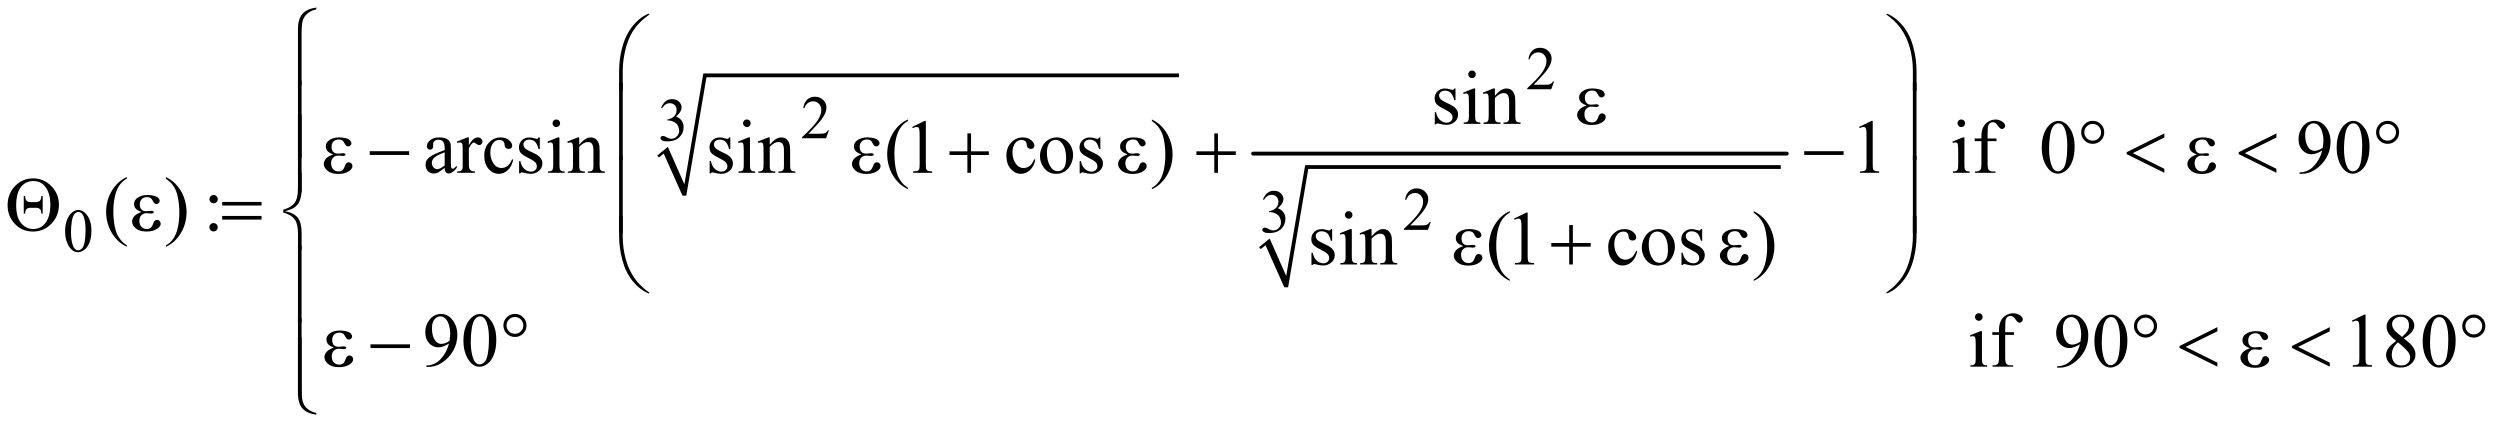 <?xml version="1.0" encoding="UTF-8"?>
<!DOCTYPE svg PUBLIC '-//W3C//DTD SVG 1.0//EN'
          'http://www.w3.org/TR/2001/REC-SVG-20010904/DTD/svg10.dtd'>
<svg stroke-dasharray="none" shape-rendering="auto" xmlns="http://www.w3.org/2000/svg" font-family="'Dialog'" text-rendering="auto" width="509" fill-opacity="1" color-interpolation="auto" color-rendering="auto" preserveAspectRatio="xMidYMid meet" font-size="12px" viewBox="0 0 509 87" fill="black" xmlns:xlink="http://www.w3.org/1999/xlink" stroke="black" image-rendering="auto" stroke-miterlimit="10" stroke-linecap="square" stroke-linejoin="miter" font-style="normal" stroke-width="1" height="87" stroke-dashoffset="0" font-weight="normal" stroke-opacity="1"
><!--Generated by the Batik Graphics2D SVG Generator--><defs id="genericDefs"
  /><g
  ><defs id="defs1"
    ><clipPath clipPathUnits="userSpaceOnUse" id="clipPath1"
      ><path d="M-1 -1 L321.575 -1 L321.575 54.1 L-1 54.1 L-1 -1 Z"
      /></clipPath
      ><clipPath clipPathUnits="userSpaceOnUse" id="clipPath2"
      ><path d="M-0 -0 L-0 53.1 L320.575 53.1 L320.575 -0 Z"
      /></clipPath
      ><clipPath clipPathUnits="userSpaceOnUse" id="clipPath3"
      ><path d="M65.562 63.594 L65.562 1760.094 L10111.999 1760.094 L10111.999 63.594 Z"
      /></clipPath
      ><clipPath clipPathUnits="userSpaceOnUse" id="clipPath4"
      ><path d="M-1242.376 -1192.812 L-1242.376 503.688 L8999.643 503.688 L8999.643 -1192.812 Z"
      /></clipPath
      ><clipPath clipPathUnits="userSpaceOnUse" id="clipPath5"
      ><path d="M-0 -0 L-0 384 L992 384 L992 -0 Z"
      /></clipPath
      ><clipPath clipPathUnits="userSpaceOnUse" id="clipPath6"
      ><path d="M-8041.987 -1163.624 L-8041.987 532.876 L2200.032 532.876 L2200.032 -1163.624 Z"
      /></clipPath
      ><clipPath clipPathUnits="userSpaceOnUse" id="clipPath7"
      ><path d="M0 0 L0 416 L2200.032 416 L2200.032 0 Z"
      /></clipPath
    ></defs
    ><g stroke-linecap="round" stroke-linejoin="round" transform="scale(1.576,1.576) translate(1,1) matrix(0.031,0,0,0.031,-2.052,-1.99)"
    ><path fill="none" d="M2776 684 L2808 658" clip-path="url(#clipPath3)"
    /></g
    ><g stroke-linecap="round" stroke-linejoin="round" transform="scale(1.576,1.576) translate(1,1) matrix(0.031,0,0,0.031,-2.052,-1.99)"
    ><path fill="none" d="M2808 658 L2886 847" clip-path="url(#clipPath3)"
    /></g
    ><g stroke-linecap="round" stroke-linejoin="round" transform="scale(1.576,1.576) translate(1,1) matrix(0.031,0,0,0.031,-2.052,-1.99)"
    ><path fill="none" d="M2886 847 L2971 346" clip-path="url(#clipPath3)"
    /></g
    ><g stroke-linecap="round" stroke-linejoin="round" transform="scale(1.576,1.576) translate(1,1) matrix(0.031,0,0,0.031,-2.052,-1.99)"
    ><path fill="none" d="M2971 346 L4947 346" clip-path="url(#clipPath3)"
    /></g
    ><g transform="scale(1.576,1.576) translate(1,1) matrix(0.031,0,0,0.031,-2.052,-1.99)"
    ><path d="M2773 680 L2817 644 L2886 800 L2965 338 L4947 338 L4947 354 L2978 354 L2894 847 L2878 847 L2800 672 L2780 688 Z" stroke="none" clip-path="url(#clipPath3)"
    /></g
    ><g stroke-linecap="round" stroke-linejoin="round" transform="scale(1.576,1.576) translate(1,1) matrix(0.031,0,0,0.031,-2.052,-1.99)"
    ><path fill="none" d="M5284 1066 L5316 1040" clip-path="url(#clipPath3)"
    /></g
    ><g stroke-linecap="round" stroke-linejoin="round" transform="scale(1.576,1.576) translate(1,1) matrix(0.031,0,0,0.031,-2.052,-1.99)"
    ><path fill="none" d="M5316 1040 L5394 1229" clip-path="url(#clipPath3)"
    /></g
    ><g stroke-linecap="round" stroke-linejoin="round" transform="scale(1.576,1.576) translate(1,1) matrix(0.031,0,0,0.031,-2.052,-1.99)"
    ><path fill="none" d="M5394 1229 L5479 728" clip-path="url(#clipPath3)"
    /></g
    ><g stroke-linecap="round" stroke-linejoin="round" transform="scale(1.576,1.576) translate(1,1) matrix(0.031,0,0,0.031,-2.052,-1.99)"
    ><path fill="none" d="M5479 728 L7455 728" clip-path="url(#clipPath3)"
    /></g
    ><g transform="scale(1.576,1.576) translate(1,1) matrix(0.031,0,0,0.031,-2.052,-1.99)"
    ><path d="M5281 1062 L5325 1026 L5394 1182 L5473 720 L7455 720 L7455 736 L5486 736 L5402 1229 L5386 1229 L5308 1054 L5288 1070 Z" stroke="none" clip-path="url(#clipPath3)"
    /></g
    ><g stroke-width="16" transform="scale(1.576,1.576) translate(1,1) matrix(0.031,0,0,0.031,-2.052,-1.99)" stroke-linejoin="round" stroke-linecap="round"
    ><path fill="none" d="M5256 672 L7480 672" clip-path="url(#clipPath3)"
    /></g
    ><g transform="scale(1.576,1.576) translate(1,1) matrix(0.031,0,0,0.031,-2.052,-1.99)"
    ><path d="M6510.375 371.375 L6498.5 404 L6398.5 404 L6398.5 399.375 Q6442.625 359.125 6460.625 333.625 Q6478.625 308.125 6478.625 287 Q6478.625 270.875 6468.75 260.5 Q6458.875 250.125 6445.125 250.125 Q6432.625 250.125 6422.688 257.438 Q6412.75 264.75 6408 278.875 L6403.375 278.875 Q6406.5 255.75 6419.438 243.375 Q6432.375 231 6451.75 231 Q6472.375 231 6486.188 244.25 Q6500 257.5 6500 275.5 Q6500 288.375 6494 301.25 Q6484.75 321.5 6464 344.125 Q6432.875 378.125 6425.125 385.125 L6469.375 385.125 Q6482.875 385.125 6488.312 384.125 Q6493.75 383.125 6498.125 380.062 Q6502.5 377 6505.75 371.375 L6510.375 371.375 Z" stroke="none" clip-path="url(#clipPath3)"
    /></g
    ><g transform="scale(1.576,1.576) translate(1,1) matrix(0.031,0,0,0.031,-2.052,-1.99)"
    ><path d="M3488.375 575.375 L3476.5 608 L3376.5 608 L3376.5 603.375 Q3420.625 563.125 3438.625 537.625 Q3456.625 512.125 3456.625 491 Q3456.625 474.875 3446.75 464.5 Q3436.875 454.125 3423.125 454.125 Q3410.625 454.125 3400.688 461.438 Q3390.75 468.75 3386 482.875 L3381.375 482.875 Q3384.5 459.75 3397.438 447.375 Q3410.375 435 3429.75 435 Q3450.375 435 3464.188 448.25 Q3478 461.5 3478 479.5 Q3478 492.375 3472 505.25 Q3462.75 525.5 3442 548.125 Q3410.875 582.125 3403.125 589.125 L3447.375 589.125 Q3460.875 589.125 3466.312 588.125 Q3471.75 587.125 3476.125 584.062 Q3480.5 581 3483.75 575.375 L3488.375 575.375 Z" stroke="none" clip-path="url(#clipPath3)"
    /></g
    ><g transform="scale(1.576,1.576) translate(1,1) matrix(0.031,0,0,0.031,-2.052,-1.99)"
    ><path d="M2789 480.75 Q2796.25 463.625 2807.312 454.312 Q2818.375 445 2834.875 445 Q2855.25 445 2866.125 458.25 Q2874.375 468.125 2874.375 479.375 Q2874.375 497.875 2851.125 517.625 Q2866.75 523.75 2874.75 535.125 Q2882.75 546.5 2882.75 561.875 Q2882.75 583.875 2868.75 600 Q2850.5 621 2815.875 621 Q2798.75 621 2792.562 616.75 Q2786.375 612.5 2786.375 607.625 Q2786.375 604 2789.312 601.25 Q2792.25 598.5 2796.375 598.5 Q2799.5 598.5 2802.75 599.5 Q2804.875 600.125 2812.375 604.062 Q2819.875 608 2822.75 608.75 Q2827.375 610.125 2832.625 610.125 Q2845.375 610.125 2854.812 600.25 Q2864.25 590.375 2864.25 576.875 Q2864.25 567 2859.875 557.625 Q2856.625 550.625 2852.75 547 Q2847.375 542 2838 537.938 Q2828.625 533.875 2818.875 533.875 L2814.875 533.875 L2814.875 530.125 Q2824.75 528.875 2834.688 523 Q2844.625 517.125 2849.125 508.875 Q2853.625 500.625 2853.625 490.75 Q2853.625 477.875 2845.562 469.938 Q2837.5 462 2825.5 462 Q2806.125 462 2793.125 482.75 L2789 480.75 Z" stroke="none" clip-path="url(#clipPath3)"
    /></g
    ><g transform="scale(1.576,1.576) translate(1,1) matrix(0.031,0,0,0.031,-2.052,-1.99)"
    ><path d="M5996.375 957.375 L5984.5 990 L5884.5 990 L5884.5 985.375 Q5928.625 945.125 5946.625 919.625 Q5964.625 894.125 5964.625 873 Q5964.625 856.875 5954.75 846.5 Q5944.875 836.125 5931.125 836.125 Q5918.625 836.125 5908.688 843.438 Q5898.75 850.75 5894 864.875 L5889.375 864.875 Q5892.5 841.75 5905.438 829.375 Q5918.375 817 5937.75 817 Q5958.375 817 5972.188 830.25 Q5986 843.5 5986 861.5 Q5986 874.375 5980 887.25 Q5970.75 907.5 5950 930.125 Q5918.875 964.125 5911.125 971.125 L5955.375 971.125 Q5968.875 971.125 5974.312 970.125 Q5979.75 969.125 5984.125 966.062 Q5988.5 963 5991.75 957.375 L5996.375 957.375 Z" stroke="none" clip-path="url(#clipPath3)"
    /></g
    ><g transform="scale(1.576,1.576) translate(1,1) matrix(0.031,0,0,0.031,-2.052,-1.99)"
    ><path d="M5297 862.75 Q5304.25 845.625 5315.312 836.312 Q5326.375 827 5342.875 827 Q5363.25 827 5374.125 840.25 Q5382.375 850.125 5382.375 861.375 Q5382.375 879.875 5359.125 899.625 Q5374.75 905.75 5382.75 917.125 Q5390.75 928.5 5390.75 943.875 Q5390.75 965.875 5376.75 982 Q5358.5 1003 5323.875 1003 Q5306.75 1003 5300.562 998.75 Q5294.375 994.5 5294.375 989.625 Q5294.375 986 5297.312 983.25 Q5300.25 980.5 5304.375 980.5 Q5307.5 980.5 5310.75 981.5 Q5312.875 982.125 5320.375 986.062 Q5327.875 990 5330.75 990.75 Q5335.375 992.125 5340.625 992.125 Q5353.375 992.125 5362.812 982.25 Q5372.25 972.375 5372.25 958.875 Q5372.25 949 5367.875 939.625 Q5364.625 932.625 5360.75 929 Q5355.375 924 5346 919.938 Q5336.625 915.875 5326.875 915.875 L5322.875 915.875 L5322.875 912.125 Q5332.75 910.875 5342.688 905 Q5352.625 899.125 5357.125 890.875 Q5361.625 882.625 5361.625 872.75 Q5361.625 859.875 5353.562 851.938 Q5345.5 844 5333.5 844 Q5314.125 844 5301.125 864.75 L5297 862.75 Z" stroke="none" clip-path="url(#clipPath3)"
    /></g
    ><g transform="scale(1.576,1.576) translate(1,1) matrix(0.031,0,0,0.031,-2.052,-1.99)"
    ><path d="M305.25 996.25 Q305.25 967.25 314 946.312 Q322.75 925.375 337.25 915.125 Q348.5 907 360.5 907 Q380 907 395.5 926.875 Q414.875 951.5 414.875 993.625 Q414.875 1023.125 406.375 1043.75 Q397.875 1064.375 384.688 1073.688 Q371.5 1083 359.25 1083 Q335 1083 318.875 1054.375 Q305.25 1030.25 305.25 996.25 ZM329.75 999.375 Q329.75 1034.375 338.375 1056.5 Q345.5 1075.125 359.625 1075.125 Q366.375 1075.125 373.625 1069.062 Q380.875 1063 384.625 1048.75 Q390.375 1027.25 390.375 988.125 Q390.375 959.125 384.375 939.75 Q379.875 925.375 372.75 919.375 Q367.625 915.25 360.375 915.25 Q351.875 915.25 345.25 922.875 Q336.25 933.25 333 955.5 Q329.75 977.75 329.75 999.375 Z" stroke="none" clip-path="url(#clipPath3)"
    /></g
    ><g transform="scale(1.576,1.576) translate(1,1) matrix(0.031,0,0,0.031,-2.052,-1.99)"
    ><path d="M6099.5 400.656 L6099.5 449.406 L6094.344 449.406 Q6088.406 426.438 6079.109 418.156 Q6069.812 409.875 6055.438 409.875 Q6044.5 409.875 6037.781 415.656 Q6031.062 421.438 6031.062 428.469 Q6031.062 437.219 6036.062 443.469 Q6040.906 449.875 6055.75 457.062 L6078.562 468.156 Q6110.281 483.625 6110.281 508.938 Q6110.281 528.469 6095.516 540.422 Q6080.75 552.375 6062.469 552.375 Q6049.344 552.375 6032.469 547.688 Q6027.312 546.125 6024.031 546.125 Q6020.438 546.125 6018.406 550.188 L6013.25 550.188 L6013.25 499.094 L6018.406 499.094 Q6022.781 520.969 6035.125 532.062 Q6047.469 543.156 6062.781 543.156 Q6073.562 543.156 6080.359 536.828 Q6087.156 530.5 6087.156 521.594 Q6087.156 510.812 6079.578 503.469 Q6072 496.125 6049.344 484.875 Q6026.688 473.625 6019.656 464.562 Q6012.625 455.656 6012.625 442.062 Q6012.625 424.406 6024.734 412.531 Q6036.844 400.656 6056.062 400.656 Q6064.5 400.656 6076.531 404.25 Q6084.5 406.594 6087.156 406.594 Q6089.656 406.594 6091.062 405.5 Q6092.469 404.406 6094.344 400.656 L6099.5 400.656 ZM6168.406 325.812 Q6174.969 325.812 6179.578 330.422 Q6184.188 335.031 6184.188 341.594 Q6184.188 348.156 6179.578 352.844 Q6174.969 357.531 6168.406 357.531 Q6161.844 357.531 6157.156 352.844 Q6152.469 348.156 6152.469 341.594 Q6152.469 335.031 6157.078 330.422 Q6161.688 325.812 6168.406 325.812 ZM6181.375 400.656 L6181.375 515.656 Q6181.375 529.094 6183.328 533.547 Q6185.281 538 6189.109 540.188 Q6192.938 542.375 6203.094 542.375 L6203.094 548 L6133.562 548 L6133.562 542.375 Q6144.031 542.375 6147.625 540.344 Q6151.219 538.312 6153.328 533.625 Q6155.438 528.938 6155.438 515.656 L6155.438 460.5 Q6155.438 437.219 6154.031 430.344 Q6152.938 425.344 6150.594 423.391 Q6148.25 421.438 6144.188 421.438 Q6139.812 421.438 6133.562 423.781 L6131.375 418.156 L6174.5 400.656 L6181.375 400.656 ZM6263.719 430.969 Q6288.875 400.656 6311.688 400.656 Q6323.406 400.656 6331.844 406.516 Q6340.281 412.375 6345.281 425.812 Q6348.719 435.188 6348.719 454.562 L6348.719 515.656 Q6348.719 529.25 6350.906 534.094 Q6352.625 538 6356.453 540.188 Q6360.281 542.375 6370.594 542.375 L6370.594 548 L6299.812 548 L6299.812 542.375 L6302.781 542.375 Q6312.781 542.375 6316.766 539.328 Q6320.75 536.281 6322.312 530.344 Q6322.938 528 6322.938 515.656 L6322.938 457.062 Q6322.938 437.531 6317.859 428.703 Q6312.781 419.875 6300.75 419.875 Q6282.156 419.875 6263.719 440.188 L6263.719 515.656 Q6263.719 530.188 6265.438 533.625 Q6267.625 538.156 6271.453 540.266 Q6275.281 542.375 6287 542.375 L6287 548 L6216.219 548 L6216.219 542.375 L6219.344 542.375 Q6230.281 542.375 6234.109 536.828 Q6237.938 531.281 6237.938 515.656 L6237.938 462.531 Q6237.938 436.75 6236.766 431.125 Q6235.594 425.5 6233.172 423.469 Q6230.75 421.438 6226.688 421.438 Q6222.312 421.438 6216.219 423.781 L6213.875 418.156 L6257 400.656 L6263.719 400.656 L6263.719 430.969 Z" stroke="none" clip-path="url(#clipPath3)"
    /></g
    ><g transform="scale(1.576,1.576) translate(1,1) matrix(0.031,0,0,0.031,-2.052,-1.99)"
    ><path d="M1887.094 731.375 Q1865.062 748.406 1859.438 751.062 Q1851 754.969 1841.469 754.969 Q1826.625 754.969 1817.015 744.812 Q1807.406 734.656 1807.406 718.094 Q1807.406 707.625 1812.094 699.969 Q1818.5 689.344 1834.359 679.969 Q1850.219 670.594 1887.094 657.156 L1887.094 651.531 Q1887.094 630.125 1880.297 622.156 Q1873.5 614.188 1860.531 614.188 Q1850.687 614.188 1844.906 619.5 Q1838.969 624.812 1838.969 631.688 L1839.281 640.75 Q1839.281 647.938 1835.609 651.844 Q1831.938 655.75 1826 655.75 Q1820.219 655.75 1816.547 651.688 Q1812.875 647.625 1812.875 640.594 Q1812.875 627.156 1826.625 615.906 Q1840.375 604.656 1865.219 604.656 Q1884.281 604.656 1896.469 611.062 Q1905.688 615.906 1910.062 626.219 Q1912.875 632.938 1912.875 653.719 L1912.875 702.312 Q1912.875 722.781 1913.656 727.391 Q1914.438 732 1916.235 733.562 Q1918.031 735.125 1920.375 735.125 Q1922.875 735.125 1924.75 734.031 Q1928.031 732 1937.406 722.625 L1937.406 731.375 Q1919.906 754.812 1903.969 754.812 Q1896.313 754.812 1891.781 749.5 Q1887.25 744.188 1887.094 731.375 ZM1887.094 721.219 L1887.094 666.688 Q1863.5 676.062 1856.625 679.969 Q1844.281 686.844 1838.969 694.344 Q1833.656 701.844 1833.656 710.75 Q1833.656 722 1840.375 729.422 Q1847.094 736.844 1855.844 736.844 Q1867.719 736.844 1887.094 721.219 ZM1987.875 604.656 L1987.875 636.844 Q2005.844 604.656 2024.75 604.656 Q2033.344 604.656 2038.969 609.891 Q2044.594 615.125 2044.594 622 Q2044.594 628.094 2040.531 632.312 Q2036.469 636.531 2030.844 636.531 Q2025.375 636.531 2018.578 631.14 Q2011.781 625.75 2008.5 625.75 Q2005.687 625.75 2002.406 628.875 Q1995.375 635.281 1987.875 649.969 L1987.875 718.562 Q1987.875 730.437 1990.844 736.531 Q1992.875 740.75 1998.031 743.562 Q2003.187 746.375 2012.875 746.375 L2012.875 752 L1939.593 752 L1939.593 746.375 Q1950.531 746.375 1955.843 742.937 Q1959.75 740.437 1961.312 734.969 Q1962.093 732.312 1962.093 719.812 L1962.093 664.344 Q1962.093 639.344 1961.078 634.578 Q1960.062 629.812 1957.328 627.625 Q1954.593 625.437 1950.531 625.437 Q1945.687 625.437 1939.593 627.781 L1938.031 622.156 L1981.312 604.656 L1987.875 604.656 ZM2172.562 697.625 Q2166.781 725.906 2149.906 741.141 Q2133.031 756.375 2112.562 756.375 Q2088.188 756.375 2070.062 735.906 Q2051.938 715.438 2051.938 680.594 Q2051.938 646.844 2072.016 625.75 Q2092.094 604.656 2120.219 604.656 Q2141.312 604.656 2154.906 615.828 Q2168.5 627 2168.5 639.031 Q2168.5 644.969 2164.672 648.641 Q2160.844 652.312 2153.969 652.312 Q2144.75 652.312 2140.062 646.375 Q2137.406 643.094 2136.547 633.875 Q2135.688 624.656 2130.219 619.812 Q2124.75 615.125 2115.062 615.125 Q2099.438 615.125 2089.906 626.687 Q2077.25 642 2077.25 667.156 Q2077.25 692.781 2089.828 712.391 Q2102.406 732 2123.812 732 Q2139.125 732 2151.312 721.531 Q2159.906 714.344 2168.031 695.437 L2172.562 697.625 ZM2283.5 604.656 L2283.5 653.406 L2278.344 653.406 Q2272.406 630.438 2263.109 622.156 Q2253.812 613.875 2239.438 613.875 Q2228.5 613.875 2221.781 619.656 Q2215.062 625.438 2215.062 632.469 Q2215.062 641.219 2220.062 647.469 Q2224.906 653.875 2239.75 661.062 L2262.562 672.156 Q2294.281 687.625 2294.281 712.938 Q2294.281 732.469 2279.516 744.422 Q2264.75 756.375 2246.469 756.375 Q2233.344 756.375 2216.469 751.688 Q2211.312 750.125 2208.031 750.125 Q2204.438 750.125 2202.406 754.188 L2197.25 754.188 L2197.25 703.094 L2202.406 703.094 Q2206.781 724.969 2219.125 736.062 Q2231.469 747.156 2246.781 747.156 Q2257.562 747.156 2264.359 740.828 Q2271.156 734.5 2271.156 725.594 Q2271.156 714.812 2263.578 707.469 Q2256 700.125 2233.344 688.875 Q2210.688 677.625 2203.656 668.562 Q2196.625 659.656 2196.625 646.062 Q2196.625 628.406 2208.734 616.531 Q2220.844 604.656 2240.062 604.656 Q2248.5 604.656 2260.531 608.25 Q2268.5 610.594 2271.156 610.594 Q2273.656 610.594 2275.062 609.5 Q2276.469 608.406 2278.344 604.656 L2283.5 604.656 ZM2352.406 529.812 Q2358.969 529.812 2363.578 534.422 Q2368.188 539.031 2368.188 545.594 Q2368.188 552.156 2363.578 556.844 Q2358.969 561.531 2352.406 561.531 Q2345.844 561.531 2341.156 556.844 Q2336.469 552.156 2336.469 545.594 Q2336.469 539.031 2341.078 534.422 Q2345.688 529.812 2352.406 529.812 ZM2365.375 604.656 L2365.375 719.656 Q2365.375 733.094 2367.328 737.547 Q2369.281 742 2373.109 744.188 Q2376.938 746.375 2387.094 746.375 L2387.094 752 L2317.562 752 L2317.562 746.375 Q2328.031 746.375 2331.625 744.344 Q2335.219 742.312 2337.328 737.625 Q2339.438 732.938 2339.438 719.656 L2339.438 664.5 Q2339.438 641.219 2338.031 634.344 Q2336.938 629.344 2334.594 627.391 Q2332.25 625.438 2328.188 625.438 Q2323.812 625.438 2317.562 627.781 L2315.375 622.156 L2358.5 604.656 L2365.375 604.656 ZM2447.719 634.969 Q2472.875 604.656 2495.688 604.656 Q2507.406 604.656 2515.844 610.516 Q2524.281 616.375 2529.281 629.812 Q2532.719 639.187 2532.719 658.562 L2532.719 719.656 Q2532.719 733.25 2534.906 738.094 Q2536.625 742 2540.453 744.187 Q2544.281 746.375 2554.594 746.375 L2554.594 752 L2483.812 752 L2483.812 746.375 L2486.781 746.375 Q2496.781 746.375 2500.766 743.328 Q2504.75 740.281 2506.312 734.344 Q2506.938 732 2506.938 719.656 L2506.938 661.062 Q2506.938 641.531 2501.859 632.703 Q2496.781 623.875 2484.75 623.875 Q2466.156 623.875 2447.719 644.187 L2447.719 719.656 Q2447.719 734.187 2449.438 737.625 Q2451.625 742.156 2455.453 744.266 Q2459.281 746.375 2471 746.375 L2471 752 L2400.219 752 L2400.219 746.375 L2403.344 746.375 Q2414.281 746.375 2418.109 740.828 Q2421.938 735.281 2421.938 719.656 L2421.938 666.531 Q2421.938 640.75 2420.766 635.125 Q2419.594 629.5 2417.172 627.469 Q2414.75 625.438 2410.688 625.438 Q2406.312 625.438 2400.219 627.781 L2397.875 622.156 L2441 604.656 L2447.719 604.656 L2447.719 634.969 ZM3077.5 604.656 L3077.5 653.406 L3072.344 653.406 Q3066.406 630.438 3057.109 622.156 Q3047.812 613.875 3033.438 613.875 Q3022.5 613.875 3015.781 619.656 Q3009.062 625.438 3009.062 632.469 Q3009.062 641.219 3014.062 647.469 Q3018.906 653.875 3033.75 661.062 L3056.562 672.156 Q3088.281 687.625 3088.281 712.938 Q3088.281 732.469 3073.516 744.422 Q3058.75 756.375 3040.469 756.375 Q3027.344 756.375 3010.469 751.688 Q3005.312 750.125 3002.031 750.125 Q2998.438 750.125 2996.406 754.188 L2991.25 754.188 L2991.25 703.094 L2996.406 703.094 Q3000.781 724.969 3013.125 736.062 Q3025.469 747.156 3040.781 747.156 Q3051.562 747.156 3058.359 740.828 Q3065.156 734.5 3065.156 725.594 Q3065.156 714.812 3057.578 707.469 Q3050 700.125 3027.344 688.875 Q3004.688 677.625 2997.656 668.562 Q2990.625 659.656 2990.625 646.062 Q2990.625 628.406 3002.734 616.531 Q3014.844 604.656 3034.062 604.656 Q3042.5 604.656 3054.531 608.25 Q3062.5 610.594 3065.156 610.594 Q3067.656 610.594 3069.062 609.5 Q3070.469 608.406 3072.344 604.656 L3077.5 604.656 ZM3146.406 529.812 Q3152.969 529.812 3157.578 534.422 Q3162.188 539.031 3162.188 545.594 Q3162.188 552.156 3157.578 556.844 Q3152.969 561.531 3146.406 561.531 Q3139.844 561.531 3135.156 556.844 Q3130.469 552.156 3130.469 545.594 Q3130.469 539.031 3135.078 534.422 Q3139.688 529.812 3146.406 529.812 ZM3159.375 604.656 L3159.375 719.656 Q3159.375 733.094 3161.328 737.547 Q3163.281 742 3167.109 744.188 Q3170.938 746.375 3181.094 746.375 L3181.094 752 L3111.562 752 L3111.562 746.375 Q3122.031 746.375 3125.625 744.344 Q3129.219 742.312 3131.328 737.625 Q3133.438 732.938 3133.438 719.656 L3133.438 664.5 Q3133.438 641.219 3132.031 634.344 Q3130.938 629.344 3128.594 627.391 Q3126.25 625.438 3122.188 625.438 Q3117.812 625.438 3111.562 627.781 L3109.375 622.156 L3152.5 604.656 L3159.375 604.656 ZM3241.719 634.969 Q3266.875 604.656 3289.688 604.656 Q3301.406 604.656 3309.844 610.516 Q3318.281 616.375 3323.281 629.812 Q3326.719 639.187 3326.719 658.562 L3326.719 719.656 Q3326.719 733.25 3328.906 738.094 Q3330.625 742 3334.453 744.187 Q3338.281 746.375 3348.594 746.375 L3348.594 752 L3277.812 752 L3277.812 746.375 L3280.781 746.375 Q3290.781 746.375 3294.766 743.328 Q3298.75 740.281 3300.312 734.344 Q3300.938 732 3300.938 719.656 L3300.938 661.062 Q3300.938 641.531 3295.859 632.703 Q3290.781 623.875 3278.75 623.875 Q3260.156 623.875 3241.719 644.187 L3241.719 719.656 Q3241.719 734.187 3243.438 737.625 Q3245.625 742.156 3249.453 744.266 Q3253.281 746.375 3265 746.375 L3265 752 L3194.219 752 L3194.219 746.375 L3197.344 746.375 Q3208.281 746.375 3212.109 740.828 Q3215.938 735.281 3215.938 719.656 L3215.938 666.531 Q3215.938 640.75 3214.766 635.125 Q3213.594 629.5 3211.172 627.469 Q3208.75 625.438 3204.688 625.438 Q3200.312 625.438 3194.219 627.781 L3191.875 622.156 L3235 604.656 L3241.719 604.656 L3241.719 634.969 ZM3817.375 814.656 L3817.375 820.438 Q3793.781 808.562 3778 792.625 Q3755.5 769.969 3743.312 739.188 Q3731.125 708.406 3731.125 675.281 Q3731.125 626.844 3755.031 586.922 Q3778.938 547 3817.375 529.812 L3817.375 536.375 Q3798.156 547 3785.812 565.438 Q3773.469 583.875 3767.375 612.156 Q3761.281 640.438 3761.281 671.219 Q3761.281 704.656 3766.438 732 Q3770.5 753.562 3776.281 766.609 Q3782.062 779.656 3791.828 791.688 Q3801.594 803.719 3817.375 814.656 ZM3835.5 560.906 L3887.062 535.75 L3892.219 535.75 L3892.219 714.656 Q3892.219 732.469 3893.703 736.844 Q3895.188 741.219 3899.875 743.562 Q3904.562 745.906 3918.938 746.219 L3918.938 752 L3839.25 752 L3839.25 746.219 Q3854.25 745.906 3858.625 743.641 Q3863 741.375 3864.719 737.547 Q3866.438 733.719 3866.438 714.656 L3866.438 600.281 Q3866.438 577.156 3864.875 570.594 Q3863.781 565.594 3860.891 563.25 Q3858 560.906 3853.938 560.906 Q3848.156 560.906 3837.844 565.75 L3835.5 560.906 ZM4348.562 697.625 Q4342.781 725.906 4325.906 741.141 Q4309.031 756.375 4288.562 756.375 Q4264.188 756.375 4246.062 735.906 Q4227.938 715.438 4227.938 680.594 Q4227.938 646.844 4248.016 625.75 Q4268.094 604.656 4296.219 604.656 Q4317.312 604.656 4330.906 615.828 Q4344.5 627 4344.5 639.031 Q4344.5 644.969 4340.672 648.641 Q4336.844 652.312 4329.969 652.312 Q4320.75 652.312 4316.062 646.375 Q4313.406 643.094 4312.547 633.875 Q4311.688 624.656 4306.219 619.812 Q4300.75 615.125 4291.062 615.125 Q4275.438 615.125 4265.906 626.687 Q4253.25 642 4253.25 667.156 Q4253.25 692.781 4265.828 712.391 Q4278.406 732 4299.812 732 Q4315.125 732 4327.312 721.531 Q4335.906 714.344 4344.031 695.437 L4348.562 697.625 ZM4437 604.656 Q4469.5 604.656 4489.188 629.344 Q4505.906 650.438 4505.906 677.781 Q4505.906 697 4496.688 716.688 Q4487.469 736.375 4471.297 746.375 Q4455.125 756.375 4435.281 756.375 Q4402.938 756.375 4383.875 730.594 Q4367.781 708.875 4367.781 681.844 Q4367.781 662.156 4377.547 642.703 Q4387.312 623.25 4403.25 613.953 Q4419.188 604.656 4437 604.656 ZM4432.156 614.812 Q4423.875 614.812 4415.516 619.734 Q4407.156 624.656 4402 637 Q4396.844 649.344 4396.844 668.719 Q4396.844 699.969 4409.266 722.625 Q4421.688 745.281 4442 745.281 Q4457.156 745.281 4467 732.781 Q4476.844 720.281 4476.844 689.812 Q4476.844 651.688 4460.438 629.812 Q4449.344 614.812 4432.156 614.812 ZM4619.5 604.656 L4619.5 653.406 L4614.344 653.406 Q4608.406 630.438 4599.109 622.156 Q4589.812 613.875 4575.438 613.875 Q4564.5 613.875 4557.781 619.656 Q4551.062 625.438 4551.062 632.469 Q4551.062 641.219 4556.062 647.469 Q4560.906 653.875 4575.75 661.062 L4598.562 672.156 Q4630.281 687.625 4630.281 712.938 Q4630.281 732.469 4615.516 744.422 Q4600.75 756.375 4582.469 756.375 Q4569.344 756.375 4552.469 751.688 Q4547.312 750.125 4544.031 750.125 Q4540.438 750.125 4538.406 754.188 L4533.25 754.188 L4533.25 703.094 L4538.406 703.094 Q4542.781 724.969 4555.125 736.062 Q4567.469 747.156 4582.781 747.156 Q4593.562 747.156 4600.359 740.828 Q4607.156 734.5 4607.156 725.594 Q4607.156 714.812 4599.578 707.469 Q4592 700.125 4569.344 688.875 Q4546.688 677.625 4539.656 668.562 Q4532.625 659.656 4532.625 646.062 Q4532.625 628.406 4544.734 616.531 Q4556.844 604.656 4576.062 604.656 Q4584.5 604.656 4596.531 608.25 Q4604.5 610.594 4607.156 610.594 Q4609.656 610.594 4611.062 609.5 Q4612.469 608.406 4614.344 604.656 L4619.5 604.656 ZM4834.188 536.375 L4834.188 529.812 Q4857.938 541.531 4873.719 557.469 Q4896.062 580.281 4908.25 610.984 Q4920.438 641.688 4920.438 674.969 Q4920.438 723.406 4896.609 763.328 Q4872.781 803.25 4834.188 820.438 L4834.188 814.656 Q4853.406 803.875 4865.828 785.516 Q4878.25 767.156 4884.266 738.797 Q4890.281 710.438 4890.281 679.656 Q4890.281 646.375 4885.125 618.875 Q4881.219 597.312 4875.359 584.344 Q4869.5 571.375 4859.812 559.344 Q4850.125 547.312 4834.188 536.375 ZM7781.5 560.906 L7833.062 535.75 L7838.219 535.75 L7838.219 714.656 Q7838.219 732.469 7839.703 736.844 Q7841.188 741.219 7845.875 743.562 Q7850.562 745.906 7864.938 746.219 L7864.938 752 L7785.25 752 L7785.25 746.219 Q7800.25 745.906 7804.625 743.641 Q7809 741.375 7810.719 737.547 Q7812.438 733.719 7812.438 714.656 L7812.438 600.281 Q7812.438 577.156 7810.875 570.594 Q7809.781 565.594 7806.891 563.25 Q7804 560.906 7799.938 560.906 Q7794.156 560.906 7783.844 565.75 L7781.5 560.906 ZM8207.406 529.812 Q8213.969 529.812 8218.578 534.422 Q8223.188 539.031 8223.188 545.594 Q8223.188 552.156 8218.578 556.844 Q8213.969 561.531 8207.406 561.531 Q8200.844 561.531 8196.156 556.844 Q8191.469 552.156 8191.469 545.594 Q8191.469 539.031 8196.078 534.422 Q8200.688 529.812 8207.406 529.812 ZM8220.375 604.656 L8220.375 719.656 Q8220.375 733.094 8222.328 737.547 Q8224.281 742 8228.109 744.188 Q8231.938 746.375 8242.094 746.375 L8242.094 752 L8172.562 752 L8172.562 746.375 Q8183.031 746.375 8186.625 744.344 Q8190.219 742.312 8192.328 737.625 Q8194.438 732.938 8194.438 719.656 L8194.438 664.5 Q8194.438 641.219 8193.031 634.344 Q8191.938 629.344 8189.594 627.391 Q8187.25 625.438 8183.188 625.438 Q8178.812 625.438 8172.562 627.781 L8170.375 622.156 L8213.5 604.656 L8220.375 604.656 ZM8316.938 620.125 L8316.938 714.188 Q8316.938 734.188 8321.312 739.5 Q8327.094 746.375 8336.781 746.375 L8349.75 746.375 L8349.75 752 L8264.281 752 L8264.281 746.375 L8270.688 746.375 Q8276.938 746.375 8282.094 743.25 Q8287.25 740.125 8289.203 734.812 Q8291.156 729.5 8291.156 714.188 L8291.156 620.125 L8263.344 620.125 L8263.344 608.875 L8291.156 608.875 L8291.156 599.5 Q8291.156 578.094 8298.031 563.25 Q8304.906 548.406 8319.047 539.266 Q8333.188 530.125 8350.844 530.125 Q8367.25 530.125 8381 540.75 Q8390.062 547.781 8390.062 556.531 Q8390.062 561.219 8386 565.359 Q8381.938 569.5 8377.25 569.5 Q8373.656 569.5 8369.672 566.922 Q8365.688 564.344 8359.906 555.828 Q8354.125 547.312 8349.281 544.344 Q8344.438 541.375 8338.5 541.375 Q8331.312 541.375 8326.312 545.203 Q8321.312 549.031 8319.125 557.078 Q8316.938 565.125 8316.938 598.562 L8316.938 608.875 L8353.812 608.875 L8353.812 620.125 L8316.938 620.125 ZM8542.562 647.312 Q8542.562 611.062 8553.5 584.891 Q8564.438 558.719 8582.562 545.906 Q8596.625 535.75 8611.625 535.75 Q8636 535.75 8655.375 560.594 Q8679.594 591.375 8679.594 644.031 Q8679.594 680.906 8668.969 706.688 Q8658.344 732.469 8641.859 744.109 Q8625.375 755.75 8610.062 755.75 Q8579.75 755.75 8559.594 719.969 Q8542.562 689.813 8542.562 647.313 ZM8573.188 651.219 Q8573.188 694.969 8583.969 722.625 Q8592.875 745.906 8610.531 745.906 Q8618.969 745.906 8628.031 738.328 Q8637.094 730.75 8641.781 712.937 Q8648.969 686.062 8648.969 637.156 Q8648.969 600.906 8641.469 576.687 Q8635.844 558.719 8626.938 551.219 Q8620.531 546.062 8611.469 546.062 Q8600.844 546.062 8592.562 555.594 Q8581.312 568.562 8577.25 596.375 Q8573.188 624.187 8573.188 651.219 ZM9616.875 756.375 L9616.875 750.594 Q9637.188 750.281 9654.688 741.141 Q9672.188 732 9688.516 709.188 Q9704.844 686.375 9711.25 659.031 Q9686.719 674.812 9666.875 674.812 Q9644.531 674.812 9628.594 657.547 Q9612.656 640.281 9612.656 611.688 Q9612.656 583.875 9628.594 562.156 Q9647.812 535.75 9678.75 535.75 Q9704.844 535.75 9723.438 557.312 Q9746.25 584.031 9746.25 623.25 Q9746.25 658.562 9728.906 689.109 Q9711.562 719.656 9680.625 739.812 Q9655.469 756.375 9625.781 756.375 L9616.875 756.375 ZM9713.75 647.469 Q9716.562 627.156 9716.562 614.969 Q9716.562 599.812 9711.406 582.234 Q9706.25 564.656 9696.797 555.281 Q9687.344 545.906 9675.312 545.906 Q9661.406 545.906 9650.938 558.406 Q9640.469 570.906 9640.469 595.594 Q9640.469 628.563 9654.375 647.156 Q9664.531 660.594 9679.375 660.594 Q9686.562 660.594 9696.406 657.156 Q9706.25 653.719 9713.75 647.469 ZM9771.562 647.312 Q9771.562 611.062 9782.5 584.891 Q9793.438 558.719 9811.562 545.906 Q9825.625 535.75 9840.625 535.75 Q9865 535.75 9884.375 560.594 Q9908.594 591.375 9908.594 644.031 Q9908.594 680.906 9897.969 706.688 Q9887.344 732.469 9870.859 744.109 Q9854.375 755.75 9839.062 755.75 Q9808.75 755.75 9788.594 719.969 Q9771.562 689.813 9771.562 647.313 ZM9802.188 651.219 Q9802.188 694.969 9812.969 722.625 Q9821.875 745.906 9839.531 745.906 Q9847.969 745.906 9857.031 738.328 Q9866.094 730.75 9870.781 712.937 Q9877.969 686.062 9877.969 637.156 Q9877.969 600.906 9870.469 576.687 Q9864.844 558.719 9855.938 551.219 Q9849.531 546.062 9840.469 546.062 Q9829.844 546.062 9821.562 555.594 Q9810.312 568.562 9806.25 596.375 Q9802.188 624.187 9802.188 651.219 Z" stroke="none" clip-path="url(#clipPath3)"
    /></g
    ><g transform="scale(1.576,1.576) translate(1,1) matrix(0.031,0,0,0.031,-2.052,-1.99)"
    ><path d="M562.375 1054.656 L562.375 1060.438 Q538.781 1048.562 523 1032.625 Q500.5 1009.969 488.312 979.188 Q476.125 948.406 476.125 915.281 Q476.125 866.844 500.031 826.922 Q523.938 787 562.375 769.812 L562.375 776.375 Q543.156 787 530.812 805.438 Q518.469 823.875 512.375 852.156 Q506.281 880.438 506.281 911.219 Q506.281 944.656 511.438 972 Q515.5 993.562 521.281 1006.609 Q527.062 1019.656 536.828 1031.688 Q546.594 1043.719 562.375 1054.656 ZM725.188 776.375 L725.188 769.813 Q748.938 781.531 764.719 797.469 Q787.062 820.281 799.25 850.985 Q811.438 881.688 811.438 914.969 Q811.438 963.406 787.609 1003.328 Q763.781 1043.25 725.188 1060.438 L725.188 1054.656 Q744.406 1043.875 756.828 1025.516 Q769.25 1007.156 775.266 978.797 Q781.281 950.438 781.281 919.656 Q781.281 886.375 776.125 858.875 Q772.219 837.313 766.359 824.344 Q760.5 811.375 750.813 799.344 Q741.125 787.313 725.188 776.375 ZM924.156 844.5 Q931.344 844.5 936.422 849.578 Q941.5 854.656 941.5 861.844 Q941.5 869.031 936.422 874.109 Q931.344 879.188 924.156 879.188 Q916.969 879.188 911.891 874.109 Q906.812 869.031 906.812 861.844 Q906.812 854.656 911.891 849.578 Q916.969 844.5 924.156 844.5 ZM923.844 961.531 Q931.188 961.531 936.266 966.688 Q941.344 971.844 941.344 979.031 Q941.344 986.219 936.188 991.297 Q931.031 996.375 923.844 996.375 Q916.656 996.375 911.578 991.297 Q906.5 986.219 906.5 979.031 Q906.5 971.844 911.578 966.688 Q916.656 961.531 923.844 961.531 Z" stroke="none" clip-path="url(#clipPath3)"
    /></g
    ><g transform="scale(1.576,1.576) translate(1,1) matrix(0.031,0,0,0.031,-2.052,-1.99)"
    ><path d="M5585.5 986.656 L5585.5 1035.406 L5580.344 1035.406 Q5574.406 1012.438 5565.109 1004.156 Q5555.812 995.875 5541.438 995.875 Q5530.5 995.875 5523.781 1001.656 Q5517.062 1007.438 5517.062 1014.469 Q5517.062 1023.219 5522.062 1029.469 Q5526.906 1035.875 5541.75 1043.063 L5564.562 1054.156 Q5596.281 1069.625 5596.281 1094.938 Q5596.281 1114.469 5581.516 1126.422 Q5566.75 1138.375 5548.469 1138.375 Q5535.344 1138.375 5518.469 1133.688 Q5513.312 1132.125 5510.031 1132.125 Q5506.438 1132.125 5504.406 1136.188 L5499.25 1136.188 L5499.25 1085.094 L5504.406 1085.094 Q5508.781 1106.969 5521.125 1118.063 Q5533.469 1129.156 5548.781 1129.156 Q5559.562 1129.156 5566.359 1122.828 Q5573.156 1116.5 5573.156 1107.594 Q5573.156 1096.813 5565.578 1089.469 Q5558 1082.125 5535.344 1070.875 Q5512.688 1059.625 5505.656 1050.563 Q5498.625 1041.657 5498.625 1028.063 Q5498.625 1010.406 5510.734 998.531 Q5522.844 986.656 5542.062 986.656 Q5550.5 986.656 5562.531 990.25 Q5570.5 992.594 5573.156 992.594 Q5575.656 992.594 5577.062 991.5 Q5578.469 990.406 5580.344 986.656 L5585.5 986.656 ZM5654.406 911.812 Q5660.969 911.812 5665.578 916.422 Q5670.188 921.031 5670.188 927.594 Q5670.188 934.156 5665.578 938.844 Q5660.969 943.531 5654.406 943.531 Q5647.844 943.531 5643.156 938.844 Q5638.469 934.156 5638.469 927.594 Q5638.469 921.031 5643.078 916.422 Q5647.688 911.812 5654.406 911.812 ZM5667.375 986.656 L5667.375 1101.656 Q5667.375 1115.094 5669.328 1119.547 Q5671.281 1124 5675.109 1126.188 Q5678.938 1128.375 5689.094 1128.375 L5689.094 1134 L5619.562 1134 L5619.562 1128.375 Q5630.031 1128.375 5633.625 1126.344 Q5637.219 1124.313 5639.328 1119.625 Q5641.438 1114.938 5641.438 1101.656 L5641.438 1046.5 Q5641.438 1023.219 5640.031 1016.344 Q5638.938 1011.344 5636.594 1009.391 Q5634.25 1007.438 5630.188 1007.438 Q5625.812 1007.438 5619.562 1009.781 L5617.375 1004.156 L5660.5 986.656 L5667.375 986.656 ZM5749.719 1016.969 Q5774.875 986.656 5797.688 986.656 Q5809.406 986.656 5817.844 992.516 Q5826.281 998.375 5831.281 1011.812 Q5834.719 1021.187 5834.719 1040.562 L5834.719 1101.656 Q5834.719 1115.25 5836.906 1120.094 Q5838.625 1124 5842.453 1126.188 Q5846.281 1128.375 5856.594 1128.375 L5856.594 1134 L5785.812 1134 L5785.812 1128.375 L5788.781 1128.375 Q5798.781 1128.375 5802.766 1125.328 Q5806.75 1122.281 5808.312 1116.344 Q5808.938 1114 5808.938 1101.656 L5808.938 1043.063 Q5808.938 1023.531 5803.859 1014.703 Q5798.781 1005.875 5786.75 1005.875 Q5768.156 1005.875 5749.719 1026.188 L5749.719 1101.656 Q5749.719 1116.188 5751.438 1119.625 Q5753.625 1124.156 5757.453 1126.266 Q5761.281 1128.375 5773 1128.375 L5773 1134 L5702.219 1134 L5702.219 1128.375 L5705.344 1128.375 Q5716.281 1128.375 5720.109 1122.828 Q5723.938 1117.281 5723.938 1101.656 L5723.938 1048.531 Q5723.938 1022.75 5722.766 1017.125 Q5721.594 1011.5 5719.172 1009.469 Q5716.75 1007.438 5712.688 1007.438 Q5708.312 1007.438 5702.219 1009.781 L5699.875 1004.156 L5743 986.656 L5749.719 986.656 L5749.719 1016.969 ZM6325.375 1196.656 L6325.375 1202.438 Q6301.781 1190.562 6286 1174.625 Q6263.5 1151.969 6251.312 1121.188 Q6239.125 1090.406 6239.125 1057.281 Q6239.125 1008.844 6263.031 968.922 Q6286.938 929 6325.375 911.813 L6325.375 918.375 Q6306.156 929 6293.812 947.438 Q6281.469 965.875 6275.375 994.156 Q6269.281 1022.438 6269.281 1053.219 Q6269.281 1086.656 6274.438 1114 Q6278.5 1135.563 6284.281 1148.61 Q6290.062 1161.656 6299.828 1173.688 Q6309.594 1185.719 6325.375 1196.656 ZM6343.5 942.906 L6395.062 917.75 L6400.219 917.75 L6400.219 1096.656 Q6400.219 1114.469 6401.703 1118.844 Q6403.188 1123.219 6407.875 1125.563 Q6412.562 1127.906 6426.938 1128.219 L6426.938 1134 L6347.25 1134 L6347.25 1128.219 Q6362.25 1127.906 6366.625 1125.641 Q6371 1123.375 6372.719 1119.547 Q6374.438 1115.719 6374.438 1096.656 L6374.438 982.281 Q6374.438 959.156 6372.875 952.594 Q6371.781 947.594 6368.891 945.25 Q6366 942.906 6361.938 942.906 Q6356.156 942.906 6345.844 947.75 L6343.5 942.906 ZM6856.562 1079.625 Q6850.781 1107.906 6833.906 1123.141 Q6817.031 1138.375 6796.562 1138.375 Q6772.188 1138.375 6754.062 1117.906 Q6735.938 1097.438 6735.938 1062.594 Q6735.938 1028.844 6756.016 1007.75 Q6776.094 986.656 6804.219 986.656 Q6825.312 986.656 6838.906 997.828 Q6852.5 1009 6852.5 1021.031 Q6852.5 1026.969 6848.672 1030.641 Q6844.844 1034.312 6837.969 1034.312 Q6828.75 1034.312 6824.062 1028.375 Q6821.406 1025.094 6820.547 1015.875 Q6819.688 1006.656 6814.219 1001.812 Q6808.75 997.125 6799.062 997.125 Q6783.438 997.125 6773.906 1008.688 Q6761.25 1024 6761.25 1049.156 Q6761.25 1074.781 6773.828 1094.391 Q6786.406 1114 6807.812 1114 Q6823.125 1114 6835.312 1103.531 Q6843.906 1096.344 6852.031 1077.438 L6856.562 1079.625 ZM6945 986.656 Q6977.5 986.656 6997.188 1011.344 Q7013.906 1032.438 7013.906 1059.781 Q7013.906 1079 7004.688 1098.688 Q6995.469 1118.375 6979.297 1128.375 Q6963.125 1138.375 6943.281 1138.375 Q6910.938 1138.375 6891.875 1112.594 Q6875.781 1090.875 6875.781 1063.844 Q6875.781 1044.156 6885.547 1024.703 Q6895.312 1005.25 6911.25 995.953 Q6927.188 986.656 6945 986.656 ZM6940.156 996.812 Q6931.875 996.812 6923.516 1001.734 Q6915.156 1006.656 6910 1019 Q6904.844 1031.344 6904.844 1050.719 Q6904.844 1081.969 6917.266 1104.625 Q6929.688 1127.281 6950 1127.281 Q6965.156 1127.281 6975 1114.781 Q6984.844 1102.281 6984.844 1071.812 Q6984.844 1033.688 6968.438 1011.812 Q6957.344 996.812 6940.156 996.812 ZM7127.5 986.656 L7127.5 1035.406 L7122.344 1035.406 Q7116.406 1012.438 7107.109 1004.156 Q7097.812 995.875 7083.438 995.875 Q7072.5 995.875 7065.781 1001.656 Q7059.062 1007.438 7059.062 1014.469 Q7059.062 1023.219 7064.062 1029.469 Q7068.906 1035.875 7083.75 1043.063 L7106.562 1054.156 Q7138.281 1069.625 7138.281 1094.938 Q7138.281 1114.469 7123.516 1126.422 Q7108.75 1138.375 7090.469 1138.375 Q7077.344 1138.375 7060.469 1133.688 Q7055.312 1132.125 7052.031 1132.125 Q7048.438 1132.125 7046.406 1136.188 L7041.25 1136.188 L7041.25 1085.094 L7046.406 1085.094 Q7050.781 1106.969 7063.125 1118.063 Q7075.469 1129.156 7090.781 1129.156 Q7101.562 1129.156 7108.359 1122.828 Q7115.156 1116.5 7115.156 1107.594 Q7115.156 1096.813 7107.578 1089.469 Q7100 1082.125 7077.344 1070.875 Q7054.688 1059.625 7047.656 1050.563 Q7040.625 1041.657 7040.625 1028.063 Q7040.625 1010.406 7052.734 998.531 Q7064.844 986.656 7084.062 986.656 Q7092.5 986.656 7104.531 990.25 Q7112.5 992.594 7115.156 992.594 Q7117.656 992.594 7119.062 991.5 Q7120.469 990.406 7122.344 986.656 L7127.5 986.656 ZM7342.188 918.375 L7342.188 911.812 Q7365.938 923.531 7381.719 939.469 Q7404.062 962.281 7416.25 992.984 Q7428.438 1023.688 7428.438 1056.969 Q7428.438 1105.406 7404.609 1145.328 Q7380.781 1185.25 7342.188 1202.438 L7342.188 1196.656 Q7361.406 1185.875 7373.828 1167.516 Q7386.25 1149.156 7392.266 1120.797 Q7398.281 1092.438 7398.281 1061.656 Q7398.281 1028.375 7393.125 1000.875 Q7389.219 979.312 7383.359 966.344 Q7377.5 953.375 7367.812 941.344 Q7358.125 929.312 7342.188 918.375 Z" stroke="none" clip-path="url(#clipPath3)"
    /></g
    ><g transform="scale(1.576,1.576) translate(1,1) matrix(0.031,0,0,0.031,-2.052,-1.99)"
    ><path d="M1352.188 70.781 Q1328.906 76.25 1314.844 88.594 Q1300.781 100.938 1295.781 116.953 Q1290.781 132.969 1290.781 169.844 L1290.781 386.094 L1275.625 386.094 L1275.625 153.75 Q1275.625 111.25 1294.062 90 Q1312.5 68.75 1352.187 63.594 L1352.187 70.781 Z" stroke="none" clip-path="url(#clipPath3)"
    /></g
    ><g transform="scale(1.576,1.576) translate(1,1) matrix(0.031,0,0,0.031,-2.052,-1.99)"
    ><path d="M2613.969 410.938 L2613.969 328.75 Q2613.969 280.625 2625.688 234.219 Q2635.688 194.375 2653.891 164.219 Q2672.094 134.062 2696.469 113.438 Q2714.281 98.281 2737.25 88.594 L2740.844 91.875 Q2696.781 122.188 2670.844 162.969 Q2650.219 195.625 2639.672 241.25 Q2629.125 286.875 2629.125 325.625 L2629.125 410.938 L2613.969 410.938 ZM8020.844 410.938 L8005.531 410.938 L8005.531 325.625 Q8005.531 276.25 7992.406 229.531 Q7979.281 182.812 7953.031 147.5 Q7930.375 116.875 7893.969 91.875 L7897.562 88.594 Q7935.219 104.375 7964.516 140.469 Q7993.812 176.562 8007.328 227.891 Q8020.844 279.219 8020.844 328.75 L8020.844 410.938 Z" stroke="none" clip-path="url(#clipPath3)"
    /></g
    ><g transform="scale(1.576,1.576) translate(1,1) matrix(0.031,0,0,0.031,-2.052,-1.99)"
    ><path d="M6645.625 471.281 Q6627.188 464.406 6620.938 456.594 Q6614.688 448.781 6614.688 438 Q6614.688 423.469 6626.875 413.781 Q6643.438 400.5 6670.469 400.5 Q6686.562 400.5 6699.375 404.25 Q6712.188 408 6716.797 414.016 Q6721.406 420.031 6721.406 425.344 Q6721.406 430.187 6717.344 434.172 Q6713.281 438.156 6707.969 438.156 Q6699.375 438.156 6693.672 426.984 Q6687.969 415.812 6684.219 413.312 Q6678.125 409.25 6669.219 409.25 Q6655.156 409.25 6646.875 417.453 Q6638.594 425.656 6638.594 439.719 Q6638.594 453.469 6645.469 460.812 Q6652.344 468.156 6664.375 468.156 Q6668.438 468.156 6673.281 467.531 Q6680.938 466.437 6685.312 466.437 Q6692.031 466.437 6694.453 468.156 Q6696.875 469.875 6696.875 472.219 Q6696.875 474.562 6694.844 475.812 Q6692.031 477.844 6685 477.844 Q6683.438 477.844 6679.844 477.375 Q6671.719 476.281 6666.562 476.281 Q6653.438 476.281 6645.078 484.875 Q6636.719 493.469 6636.719 507.531 Q6636.719 523.937 6645.391 533.078 Q6654.062 542.219 6667.812 542.219 Q6678.906 542.219 6685.938 535.5 Q6690 531.594 6694.531 519.25 Q6697.5 511.125 6699.375 509.25 Q6704.375 504.25 6710 504.25 Q6716.562 504.25 6721.094 508.781 Q6725.625 513.312 6725.625 520.031 Q6725.625 530.812 6713.281 539.875 Q6695.312 552.844 6667.5 552.844 Q6638.125 552.844 6622.266 539.875 Q6606.406 526.906 6606.406 511.125 Q6606.406 499.875 6614.922 489.719 Q6623.438 479.562 6645.625 471.281 Z" stroke="none" clip-path="url(#clipPath3)"
    /></g
    ><g transform="scale(1.576,1.576) translate(1,1) matrix(0.031,0,0,0.031,-2.052,-1.99)"
    ><path d="M1290.781 689.938 L1275.625 689.938 L1275.625 367.594 L1290.781 367.594 L1290.781 689.938 Z" stroke="none" clip-path="url(#clipPath3)"
    /></g
    ><g transform="scale(1.576,1.576) translate(1,1) matrix(0.031,0,0,0.031,-2.052,-1.99)"
    ><path d="M2629.125 698.938 L2613.969 698.938 L2613.969 376.594 L2629.125 376.594 L2629.125 698.938 ZM8020.688 698.938 L8005.531 698.938 L8005.531 376.594 L8020.688 376.594 L8020.688 698.938 Z" stroke="none" clip-path="url(#clipPath3)"
    /></g
    ><g transform="scale(1.576,1.576) translate(1,1) matrix(0.031,0,0,0.031,-2.052,-1.99)"
    ><path d="M1422.625 675.281 Q1404.188 668.406 1397.938 660.594 Q1391.688 652.781 1391.688 642 Q1391.688 627.469 1403.875 617.781 Q1420.438 604.5 1447.469 604.5 Q1463.562 604.5 1476.375 608.25 Q1489.188 612 1493.797 618.016 Q1498.406 624.031 1498.406 629.344 Q1498.406 634.188 1494.344 638.172 Q1490.281 642.156 1484.969 642.156 Q1476.375 642.156 1470.672 630.984 Q1464.969 619.813 1461.219 617.313 Q1455.125 613.25 1446.219 613.25 Q1432.156 613.25 1423.875 621.453 Q1415.594 629.656 1415.594 643.719 Q1415.594 657.469 1422.469 664.813 Q1429.344 672.156 1441.375 672.156 Q1445.438 672.156 1450.281 671.531 Q1457.938 670.438 1462.312 670.438 Q1469.031 670.438 1471.453 672.156 Q1473.875 673.875 1473.875 676.219 Q1473.875 678.563 1471.844 679.813 Q1469.031 681.844 1462 681.844 Q1460.438 681.844 1456.844 681.375 Q1448.719 680.281 1443.562 680.281 Q1430.438 680.281 1422.078 688.875 Q1413.719 697.469 1413.719 711.531 Q1413.719 727.938 1422.391 737.078 Q1431.062 746.219 1444.812 746.219 Q1455.906 746.219 1462.938 739.5 Q1467 735.594 1471.531 723.25 Q1474.5 715.125 1476.375 713.25 Q1481.375 708.25 1487 708.25 Q1493.562 708.25 1498.094 712.781 Q1502.625 717.312 1502.625 724.031 Q1502.625 734.812 1490.281 743.875 Q1472.312 756.844 1444.5 756.844 Q1415.125 756.844 1399.266 743.875 Q1383.406 730.906 1383.406 715.125 Q1383.406 703.875 1391.922 693.719 Q1400.438 683.562 1422.625 675.281 ZM1574.781 662 L1738.844 662 L1738.844 677.469 L1574.781 677.469 L1574.781 662 ZM3623.625 675.281 Q3605.188 668.406 3598.938 660.594 Q3592.688 652.781 3592.688 642 Q3592.688 627.469 3604.875 617.781 Q3621.438 604.5 3648.469 604.5 Q3664.562 604.5 3677.375 608.25 Q3690.188 612 3694.797 618.016 Q3699.406 624.031 3699.406 629.344 Q3699.406 634.188 3695.344 638.172 Q3691.281 642.156 3685.969 642.156 Q3677.375 642.156 3671.672 630.984 Q3665.969 619.813 3662.219 617.313 Q3656.125 613.25 3647.219 613.25 Q3633.156 613.25 3624.875 621.453 Q3616.594 629.656 3616.594 643.719 Q3616.594 657.469 3623.469 664.813 Q3630.344 672.156 3642.375 672.156 Q3646.438 672.156 3651.281 671.531 Q3658.938 670.438 3663.312 670.438 Q3670.031 670.438 3672.453 672.156 Q3674.875 673.875 3674.875 676.219 Q3674.875 678.563 3672.844 679.813 Q3670.031 681.844 3663 681.844 Q3661.438 681.844 3657.844 681.375 Q3649.719 680.281 3644.562 680.281 Q3631.438 680.281 3623.078 688.875 Q3614.719 697.469 3614.719 711.531 Q3614.719 727.938 3623.391 737.078 Q3632.062 746.219 3645.812 746.219 Q3656.906 746.219 3663.938 739.5 Q3668 735.594 3672.531 723.25 Q3675.5 715.125 3677.375 713.25 Q3682.375 708.25 3688 708.25 Q3694.562 708.25 3699.094 712.781 Q3703.625 717.312 3703.625 724.031 Q3703.625 734.812 3691.281 743.875 Q3673.312 756.844 3645.5 756.844 Q3616.125 756.844 3600.266 743.875 Q3584.406 730.906 3584.406 715.125 Q3584.406 703.875 3592.922 693.719 Q3601.438 683.562 3623.625 675.281 ZM4065.312 587.938 L4080.625 587.938 L4080.625 662.625 L4154.844 662.625 L4154.844 677.781 L4080.625 677.781 L4080.625 752 L4065.312 752 L4065.312 677.781 L3990.781 677.781 L3990.781 662.625 L4065.312 662.625 L4065.312 587.938 ZM4732.625 675.281 Q4714.188 668.406 4707.938 660.594 Q4701.688 652.781 4701.688 642 Q4701.688 627.469 4713.875 617.781 Q4730.438 604.5 4757.469 604.5 Q4773.562 604.5 4786.375 608.25 Q4799.188 612 4803.797 618.016 Q4808.406 624.031 4808.406 629.344 Q4808.406 634.188 4804.344 638.172 Q4800.281 642.156 4794.969 642.156 Q4786.375 642.156 4780.672 630.984 Q4774.969 619.813 4771.219 617.313 Q4765.125 613.25 4756.219 613.25 Q4742.156 613.25 4733.875 621.453 Q4725.594 629.656 4725.594 643.719 Q4725.594 657.469 4732.469 664.813 Q4739.344 672.156 4751.375 672.156 Q4755.438 672.156 4760.281 671.531 Q4767.938 670.438 4772.312 670.438 Q4779.031 670.438 4781.453 672.156 Q4783.875 673.875 4783.875 676.219 Q4783.875 678.563 4781.844 679.813 Q4779.031 681.844 4772 681.844 Q4770.438 681.844 4766.844 681.375 Q4758.719 680.281 4753.562 680.281 Q4740.438 680.281 4732.078 688.875 Q4723.719 697.469 4723.719 711.531 Q4723.719 727.938 4732.391 737.078 Q4741.062 746.219 4754.812 746.219 Q4765.906 746.219 4772.938 739.5 Q4777 735.594 4781.531 723.25 Q4784.5 715.125 4786.375 713.25 Q4791.375 708.25 4797 708.25 Q4803.562 708.25 4808.094 712.781 Q4812.625 717.312 4812.625 724.031 Q4812.625 734.812 4800.281 743.875 Q4782.312 756.844 4754.5 756.844 Q4725.125 756.844 4709.266 743.875 Q4693.406 730.906 4693.406 715.125 Q4693.406 703.875 4701.922 693.719 Q4710.438 683.562 4732.625 675.281 ZM5094.312 587.938 L5109.625 587.938 L5109.625 662.625 L5183.844 662.625 L5183.844 677.781 L5109.625 677.781 L5109.625 752 L5094.312 752 L5094.312 677.781 L5019.781 677.781 L5019.781 662.625 L5094.312 662.625 L5094.312 587.938 ZM7552.781 662 L7716.844 662 L7716.844 677.469 L7552.781 677.469 L7552.781 662 ZM8803.031 583.406 Q8803.031 603.25 8788.969 617.312 Q8774.906 631.375 8755.062 631.375 Q8735.062 631.375 8721 617.312 Q8706.938 603.25 8706.938 583.406 Q8706.938 563.562 8721 549.5 Q8735.062 535.438 8755.062 535.438 Q8774.906 535.438 8788.969 549.5 Q8803.031 563.562 8803.031 583.406 ZM8789.75 583.25 Q8789.75 568.875 8779.594 558.641 Q8769.438 548.406 8754.906 548.406 Q8740.531 548.406 8730.297 558.641 Q8720.062 568.875 8720.062 583.25 Q8720.062 597.781 8730.297 607.938 Q8740.531 618.094 8754.906 618.094 Q8769.438 618.094 8779.594 607.938 Q8789.75 597.781 8789.75 583.25 ZM9053.562 587.938 L9053.562 605.125 L8922 669.969 L9053.562 735.438 L9053.562 752 L8896.375 674.188 L8896.375 666.219 L9053.562 587.938 ZM9188.625 675.281 Q9170.188 668.406 9163.938 660.594 Q9157.688 652.781 9157.688 642 Q9157.688 627.469 9169.875 617.781 Q9186.438 604.5 9213.469 604.5 Q9229.562 604.5 9242.375 608.25 Q9255.188 612 9259.797 618.016 Q9264.406 624.031 9264.406 629.344 Q9264.406 634.188 9260.344 638.172 Q9256.281 642.156 9250.969 642.156 Q9242.375 642.156 9236.672 630.984 Q9230.969 619.813 9227.219 617.313 Q9221.125 613.25 9212.219 613.25 Q9198.156 613.25 9189.875 621.453 Q9181.594 629.656 9181.594 643.719 Q9181.594 657.469 9188.469 664.813 Q9195.344 672.156 9207.375 672.156 Q9211.438 672.156 9216.281 671.531 Q9223.938 670.438 9228.312 670.438 Q9235.031 670.438 9237.453 672.156 Q9239.875 673.875 9239.875 676.219 Q9239.875 678.563 9237.844 679.813 Q9235.031 681.844 9228 681.844 Q9226.438 681.844 9222.844 681.375 Q9214.719 680.281 9209.562 680.281 Q9196.438 680.281 9188.078 688.875 Q9179.719 697.469 9179.719 711.531 Q9179.719 727.938 9188.391 737.078 Q9197.062 746.219 9210.812 746.219 Q9221.906 746.219 9228.938 739.5 Q9233 735.594 9237.531 723.25 Q9240.5 715.125 9242.375 713.25 Q9247.375 708.25 9253 708.25 Q9259.562 708.25 9264.094 712.781 Q9268.625 717.312 9268.625 724.031 Q9268.625 734.812 9256.281 743.875 Q9238.312 756.844 9210.5 756.844 Q9181.125 756.844 9165.266 743.875 Q9149.406 730.906 9149.406 715.125 Q9149.406 703.875 9157.922 693.719 Q9166.438 683.562 9188.625 675.281 ZM9520.562 587.938 L9520.562 605.125 L9389 669.969 L9520.562 735.438 L9520.562 752 L9363.375 674.188 L9363.375 666.219 L9520.562 587.938 ZM10032.031 583.406 Q10032.031 603.25 10017.97 617.312 Q10003.906 631.375 9984.064 631.375 Q9964.064 631.375 9950.001 617.312 Q9935.939 603.25 9935.939 583.406 Q9935.939 563.562 9950.001 549.5 Q9964.064 535.438 9984.064 535.438 Q10003.907 535.438 10017.97 549.5 Q10032.031 563.562 10032.031 583.406 ZM10018.75 583.25 Q10018.75 568.875 10008.594 558.641 Q9998.438 548.406 9983.906 548.406 Q9969.531 548.406 9959.297 558.641 Q9949.062 568.875 9949.062 583.25 Q9949.062 597.781 9959.297 607.938 Q9969.531 618.094 9983.906 618.094 Q9998.438 618.094 10008.594 607.938 Q10018.75 597.781 10018.75 583.25 Z" stroke="none" clip-path="url(#clipPath3)"
    /></g
    ><g transform="scale(1.576,1.576) translate(1,1) matrix(0.031,0,0,0.031,-2.052,-1.99)"
    ><path d="M1290.781 832.938 L1275.625 832.938 L1275.625 510.594 L1290.781 510.594 L1290.781 832.938 Z" stroke="none" clip-path="url(#clipPath3)"
    /></g
    ><g transform="scale(1.576,1.576) translate(1,1) matrix(0.031,0,0,0.031,-2.052,-1.99)"
    ><path d="M2629.125 1002.938 L2613.969 1002.938 L2613.969 680.594 L2629.125 680.594 L2629.125 1002.938 ZM8020.688 1002.938 L8005.531 1002.938 L8005.531 680.594 L8020.688 680.594 L8020.688 1002.938 Z" stroke="none" clip-path="url(#clipPath3)"
    /></g
    ><g transform="scale(1.576,1.576) translate(1,1) matrix(0.031,0,0,0.031,-2.052,-1.99)"
    ><path d="M65.562 887.781 Q65.562 839.344 96.656 807.312 Q127.75 775.281 171.969 775.281 Q216.188 775.281 247.828 807.469 Q279.469 839.656 279.469 885.125 Q279.469 932 247.984 964.422 Q216.5 996.844 171.656 996.844 Q123.531 996.844 92.594 961.375 Q65.562 930.125 65.562 887.781 ZM101.344 887.312 Q101.344 937.156 121.812 961.688 Q142.281 986.219 172.125 986.219 Q202.594 986.219 221.188 963.719 Q243.688 936.688 243.688 885.594 Q243.688 835.438 221.188 808.25 Q202.906 786.375 172.75 786.375 Q136.969 786.375 117.125 817.156 Q101.344 842 101.344 887.312 ZM211.812 848.875 L211.812 922.156 L206.031 922.156 Q206.344 912.156 203.375 907 Q200.406 901.844 193.688 899.188 Q190.25 897.781 181.031 897.781 L163.062 897.781 Q149.938 897.781 144.469 903.25 Q139 908.719 138.844 922.156 L132.906 922.156 L132.906 848.875 L138.844 848.875 Q138.844 862.938 144.547 868.641 Q150.25 874.344 162.75 874.344 L181.188 874.344 Q194.625 874.344 200.25 868.641 Q205.875 862.938 206.031 848.875 L211.812 848.875 ZM623.625 915.281 Q605.188 908.406 598.938 900.594 Q592.688 892.781 592.688 882 Q592.688 867.469 604.875 857.781 Q621.438 844.5 648.469 844.5 Q664.562 844.5 677.375 848.25 Q690.188 852 694.797 858.016 Q699.406 864.031 699.406 869.344 Q699.406 874.188 695.344 878.172 Q691.281 882.156 685.969 882.156 Q677.375 882.156 671.672 870.984 Q665.969 859.813 662.219 857.313 Q656.125 853.25 647.219 853.25 Q633.156 853.25 624.875 861.453 Q616.594 869.656 616.594 883.719 Q616.594 897.469 623.469 904.813 Q630.344 912.156 642.375 912.156 Q646.438 912.156 651.281 911.531 Q658.938 910.438 663.312 910.438 Q670.031 910.438 672.453 912.156 Q674.875 913.875 674.875 916.219 Q674.875 918.563 672.844 919.813 Q670.031 921.844 663 921.844 Q661.438 921.844 657.844 921.375 Q649.719 920.281 644.562 920.281 Q631.438 920.281 623.078 928.875 Q614.719 937.469 614.719 951.531 Q614.719 967.938 623.391 977.078 Q632.062 986.219 645.812 986.219 Q656.906 986.219 663.938 979.5 Q668 975.594 672.531 963.25 Q675.5 955.125 677.375 953.25 Q682.375 948.25 688 948.25 Q694.562 948.25 699.094 952.781 Q703.625 957.312 703.625 964.031 Q703.625 974.812 691.281 983.875 Q673.312 996.844 645.5 996.844 Q616.125 996.844 600.266 983.875 Q584.406 970.906 584.406 955.125 Q584.406 943.875 592.922 933.719 Q601.438 923.562 623.625 915.281 ZM959.781 873.406 L1123.844 873.406 L1123.844 888.562 L959.781 888.562 L959.781 873.406 ZM959.781 931.688 L1123.844 931.688 L1123.844 947.156 L959.781 947.156 L959.781 931.688 Z" stroke="none" clip-path="url(#clipPath3)"
    /></g
    ><g transform="scale(1.576,1.576) translate(1,1) matrix(0.031,0,0,0.031,-2.052,-1.99)"
    ><path d="M1290.938 1072.938 L1275.781 1072.938 L1275.781 1007 Q1275.781 965.125 1261.719 945.906 Q1247.656 926.688 1214.375 917.625 L1214.375 905.75 Q1247.656 896.531 1261.719 877.312 Q1275.781 858.094 1275.781 816.219 L1275.781 750.594 L1290.938 750.594 L1290.938 819.188 Q1290.938 841.844 1286.25 858.719 Q1281.562 875.594 1273.359 885.281 Q1265.156 894.969 1253.438 900.984 Q1241.719 907 1221.406 911.688 Q1241.875 916.062 1254.453 922.625 Q1267.031 929.188 1275.156 939.812 Q1283.281 950.438 1287.11 965.906 Q1290.938 981.375 1290.938 1003.719 L1290.938 1072.938 Z" stroke="none" clip-path="url(#clipPath3)"
    /></g
    ><g transform="scale(1.576,1.576) translate(1,1) matrix(0.031,0,0,0.031,-2.052,-1.99)"
    ><path d="M6131.625 1057.281 Q6113.188 1050.406 6106.938 1042.594 Q6100.688 1034.781 6100.688 1024 Q6100.688 1009.469 6112.875 999.781 Q6129.438 986.5 6156.469 986.5 Q6172.562 986.5 6185.375 990.25 Q6198.188 994 6202.797 1000.016 Q6207.406 1006.031 6207.406 1011.344 Q6207.406 1016.188 6203.344 1020.172 Q6199.281 1024.156 6193.969 1024.156 Q6185.375 1024.156 6179.672 1012.985 Q6173.969 1001.813 6170.219 999.313 Q6164.125 995.25 6155.219 995.25 Q6141.156 995.25 6132.875 1003.453 Q6124.594 1011.656 6124.594 1025.719 Q6124.594 1039.469 6131.469 1046.813 Q6138.344 1054.157 6150.375 1054.157 Q6154.438 1054.157 6159.281 1053.532 Q6166.938 1052.438 6171.312 1052.438 Q6178.031 1052.438 6180.453 1054.157 Q6182.875 1055.875 6182.875 1058.219 Q6182.875 1060.563 6180.844 1061.813 Q6178.031 1063.844 6171 1063.844 Q6169.438 1063.844 6165.844 1063.375 Q6157.719 1062.282 6152.562 1062.282 Q6139.438 1062.282 6131.078 1070.875 Q6122.719 1079.469 6122.719 1093.532 Q6122.719 1109.938 6131.391 1119.079 Q6140.062 1128.219 6153.812 1128.219 Q6164.906 1128.219 6171.938 1121.501 Q6176 1117.594 6180.531 1105.251 Q6183.5 1097.126 6185.375 1095.251 Q6190.375 1090.251 6196 1090.251 Q6202.562 1090.251 6207.094 1094.782 Q6211.625 1099.313 6211.625 1106.032 Q6211.625 1116.813 6199.281 1125.876 Q6181.312 1138.844 6153.5 1138.844 Q6124.125 1138.844 6108.266 1125.876 Q6092.406 1112.907 6092.406 1097.126 Q6092.406 1085.876 6100.922 1075.719 Q6109.438 1065.563 6131.625 1057.282 ZM6573.312 969.938 L6588.625 969.938 L6588.625 1044.625 L6662.844 1044.625 L6662.844 1059.781 L6588.625 1059.781 L6588.625 1134 L6573.312 1134 L6573.312 1059.781 L6498.781 1059.781 L6498.781 1044.625 L6573.312 1044.625 L6573.312 969.938 ZM7240.625 1057.281 Q7222.188 1050.406 7215.938 1042.594 Q7209.688 1034.781 7209.688 1024 Q7209.688 1009.469 7221.875 999.781 Q7238.438 986.5 7265.469 986.5 Q7281.562 986.5 7294.375 990.25 Q7307.188 994 7311.797 1000.016 Q7316.406 1006.031 7316.406 1011.344 Q7316.406 1016.188 7312.344 1020.172 Q7308.281 1024.156 7302.969 1024.156 Q7294.375 1024.156 7288.672 1012.985 Q7282.969 1001.813 7279.219 999.313 Q7273.125 995.25 7264.219 995.25 Q7250.156 995.25 7241.875 1003.453 Q7233.594 1011.656 7233.594 1025.719 Q7233.594 1039.469 7240.469 1046.813 Q7247.344 1054.157 7259.375 1054.157 Q7263.438 1054.157 7268.281 1053.532 Q7275.938 1052.438 7280.312 1052.438 Q7287.031 1052.438 7289.453 1054.157 Q7291.875 1055.875 7291.875 1058.219 Q7291.875 1060.563 7289.844 1061.813 Q7287.031 1063.844 7280 1063.844 Q7278.438 1063.844 7274.844 1063.375 Q7266.719 1062.282 7261.562 1062.282 Q7248.438 1062.282 7240.078 1070.875 Q7231.719 1079.469 7231.719 1093.532 Q7231.719 1109.938 7240.391 1119.079 Q7249.062 1128.219 7262.812 1128.219 Q7273.906 1128.219 7280.938 1121.501 Q7285 1117.594 7289.531 1105.251 Q7292.5 1097.126 7294.375 1095.251 Q7299.375 1090.251 7305 1090.251 Q7311.562 1090.251 7316.094 1094.782 Q7320.625 1099.313 7320.625 1106.032 Q7320.625 1116.813 7308.281 1125.876 Q7290.312 1138.844 7262.5 1138.844 Q7233.125 1138.844 7217.266 1125.876 Q7201.406 1112.907 7201.406 1097.126 Q7201.406 1085.876 7209.922 1075.719 Q7218.438 1065.563 7240.625 1057.282 Z" stroke="none" clip-path="url(#clipPath3)"
    /></g
    ><g transform="scale(1.576,1.576) translate(1,1) matrix(0.031,0,0,0.031,-2.052,-1.99)"
    ><path d="M2613.969 932.594 L2629.125 932.594 L2629.125 1018.062 Q2629.125 1067.438 2642.328 1114.156 Q2655.531 1160.875 2681.781 1196.188 Q2704.438 1226.656 2740.844 1251.812 L2737.25 1254.938 Q2699.594 1239.156 2670.297 1203.141 Q2641 1167.125 2627.484 1115.719 Q2613.969 1064.313 2613.969 1014.938 L2613.969 932.594 ZM8020.844 932.594 L8020.844 1014.938 Q8020.844 1063.062 8009.125 1109.312 Q7999.125 1149.312 7980.922 1179.469 Q7962.719 1209.625 7938.188 1230.25 Q7920.531 1245.406 7897.562 1254.938 L7893.969 1251.812 Q7938.031 1221.5 7963.969 1180.719 Q7984.594 1148.062 7995.062 1102.438 Q8005.531 1056.812 8005.531 1018.062 L8005.531 932.594 L8020.844 932.594 Z" stroke="none" clip-path="url(#clipPath3)"
    /></g
    ><g transform="scale(1.576,1.576) translate(1,1) matrix(0.031,0,0,0.031,-2.052,-1.99)"
    ><path d="M1290.781 1376.938 L1275.625 1376.938 L1275.625 1054.594 L1290.781 1054.594 L1290.781 1376.938 Z" stroke="none" clip-path="url(#clipPath3)"
    /></g
    ><g transform="scale(1.576,1.576) translate(1,1) matrix(0.031,0,0,0.031,-2.052,-1.99)"
    ><path d="M1290.781 1680.938 L1275.625 1680.938 L1275.625 1358.594 L1290.781 1358.594 L1290.781 1680.938 Z" stroke="none" clip-path="url(#clipPath3)"
    /></g
    ><g transform="scale(1.576,1.576) translate(1,1) matrix(0.031,0,0,0.031,-2.052,-1.99)"
    ><path d="M1352.188 1752.906 L1352.188 1760.094 Q1312.5 1754.938 1294.062 1733.766 Q1275.625 1712.594 1275.625 1669.938 L1275.625 1437.594 L1290.781 1437.594 L1290.781 1653.844 Q1290.781 1677.125 1293.203 1693.765 Q1295.625 1710.406 1302.891 1721.656 Q1310.156 1732.906 1322.578 1740.953 Q1335 1749 1352.188 1752.906 Z" stroke="none" clip-path="url(#clipPath3)"
    /></g
    ><g transform="scale(1.576,1.576) translate(1,1) matrix(0.031,0,0,0.031,38.886,37.335)"
    ><path d="M489.875 292.375 L489.875 286.594 Q510.188 286.281 527.688 277.141 Q545.188 268 561.516 245.188 Q577.844 222.375 584.25 195.031 Q559.719 210.812 539.875 210.812 Q517.531 210.812 501.594 193.547 Q485.656 176.281 485.656 147.688 Q485.656 119.875 501.594 98.156 Q520.812 71.75 551.75 71.75 Q577.844 71.75 596.438 93.312 Q619.25 120.031 619.25 159.25 Q619.25 194.562 601.906 225.109 Q584.562 255.656 553.625 275.812 Q528.469 292.375 498.781 292.375 L489.875 292.375 ZM586.75 183.469 Q589.562 163.156 589.562 150.969 Q589.562 135.812 584.406 118.234 Q579.25 100.656 569.797 91.281 Q560.344 81.906 548.312 81.906 Q534.406 81.906 523.938 94.406 Q513.469 106.906 513.469 131.594 Q513.469 164.562 527.375 183.156 Q537.531 196.594 552.375 196.594 Q559.562 196.594 569.406 193.156 Q579.25 189.719 586.75 183.469 ZM644.562 183.312 Q644.562 147.062 655.5 120.891 Q666.438 94.719 684.562 81.906 Q698.625 71.75 713.625 71.75 Q738 71.75 757.375 96.594 Q781.594 127.375 781.594 180.031 Q781.594 216.906 770.969 242.688 Q760.344 268.469 743.859 280.109 Q727.375 291.75 712.063 291.75 Q681.75 291.75 661.594 255.969 Q644.563 225.812 644.563 183.312 ZM675.188 187.219 Q675.188 230.969 685.969 258.625 Q694.875 281.906 712.531 281.906 Q720.969 281.906 730.031 274.328 Q739.094 266.75 743.781 248.938 Q750.969 222.062 750.969 173.156 Q750.969 136.906 743.469 112.688 Q737.844 94.719 728.938 87.219 Q722.531 82.062 713.469 82.062 Q702.844 82.062 694.562 91.594 Q683.312 104.562 679.25 132.375 Q675.188 160.188 675.188 187.219 Z" stroke="none" clip-path="url(#clipPath5)"
    /></g
    ><g transform="matrix(0.049,0,0,0.049,62.851,60.407)"
    ><path d="M104.625 211.281 Q86.188 204.406 79.938 196.594 Q73.688 188.781 73.688 178 Q73.688 163.469 85.875 153.781 Q102.438 140.5 129.469 140.5 Q145.562 140.5 158.375 144.25 Q171.188 148 175.797 154.016 Q180.406 160.031 180.406 165.344 Q180.406 170.188 176.344 174.172 Q172.281 178.156 166.969 178.156 Q158.375 178.156 152.672 166.984 Q146.969 155.812 143.219 153.312 Q137.125 149.25 128.219 149.25 Q114.156 149.25 105.875 157.453 Q97.594 165.656 97.594 179.719 Q97.594 193.469 104.469 200.812 Q111.344 208.156 123.375 208.156 Q127.438 208.156 132.281 207.531 Q139.938 206.438 144.312 206.438 Q151.031 206.438 153.453 208.156 Q155.875 209.875 155.875 212.219 Q155.875 214.562 153.844 215.812 Q151.031 217.844 144 217.844 Q142.438 217.844 138.844 217.375 Q130.719 216.281 125.562 216.281 Q112.438 216.281 104.078 224.875 Q95.719 233.469 95.719 247.531 Q95.719 263.938 104.391 273.078 Q113.062 282.219 126.812 282.219 Q137.906 282.219 144.938 275.5 Q149 271.594 153.531 259.25 Q156.5 251.125 158.375 249.25 Q163.375 244.25 169 244.25 Q175.562 244.25 180.094 248.781 Q184.625 253.312 184.625 260.031 Q184.625 270.812 172.281 279.875 Q154.312 292.844 126.5 292.844 Q97.125 292.844 81.266 279.875 Q65.406 266.906 65.406 251.125 Q65.406 239.875 73.922 229.719 Q82.438 219.562 104.625 211.281 ZM256.781 198 L420.844 198 L420.844 213.469 L256.781 213.469 L256.781 198 ZM905.031 119.406 Q905.031 139.25 890.969 153.312 Q876.906 167.375 857.062 167.375 Q837.062 167.375 823 153.312 Q808.938 139.25 808.938 119.406 Q808.938 99.562 823 85.5 Q837.062 71.438 857.062 71.438 Q876.906 71.438 890.969 85.5 Q905.031 99.562 905.031 119.406 ZM891.75 119.25 Q891.75 104.875 881.594 94.641 Q871.438 84.406 856.906 84.406 Q842.531 84.406 832.297 94.641 Q822.062 104.875 822.062 119.25 Q822.062 133.781 832.297 143.938 Q842.531 154.094 856.906 154.094 Q871.438 154.094 881.594 143.938 Q891.75 133.781 891.75 119.25 Z" stroke="none" clip-path="url(#clipPath5)"
    /></g
    ><g transform="matrix(0.049,0,0,0.049,398.217,58.967)"
    ><path d="M95.406 97.812 Q101.969 97.812 106.578 102.422 Q111.188 107.031 111.188 113.594 Q111.188 120.156 106.578 124.844 Q101.969 129.531 95.406 129.531 Q88.844 129.531 84.156 124.844 Q79.469 120.156 79.469 113.594 Q79.469 107.031 84.078 102.422 Q88.688 97.812 95.406 97.812 ZM108.375 172.656 L108.375 287.656 Q108.375 301.094 110.328 305.547 Q112.281 310 116.109 312.188 Q119.938 314.375 130.094 314.375 L130.094 320 L60.562 320 L60.562 314.375 Q71.031 314.375 74.625 312.344 Q78.219 310.312 80.328 305.625 Q82.438 300.938 82.438 287.656 L82.438 232.5 Q82.438 209.219 81.031 202.344 Q79.938 197.344 77.594 195.391 Q75.25 193.438 71.188 193.438 Q66.812 193.438 60.562 195.781 L58.375 190.156 L101.5 172.656 L108.375 172.656 ZM204.938 188.125 L204.938 282.188 Q204.938 302.188 209.312 307.5 Q215.094 314.375 224.781 314.375 L237.75 314.375 L237.75 320 L152.281 320 L152.281 314.375 L158.688 314.375 Q164.938 314.375 170.094 311.25 Q175.25 308.125 177.203 302.812 Q179.156 297.5 179.156 282.188 L179.156 188.125 L151.344 188.125 L151.344 176.875 L179.156 176.875 L179.156 167.5 Q179.156 146.094 186.031 131.25 Q192.906 116.406 207.047 107.266 Q221.188 98.125 238.844 98.125 Q255.25 98.125 269 108.75 Q278.062 115.781 278.062 124.531 Q278.062 129.219 274 133.359 Q269.938 137.5 265.25 137.5 Q261.656 137.5 257.672 134.922 Q253.688 132.344 247.906 123.828 Q242.125 115.312 237.281 112.344 Q232.438 109.375 226.5 109.375 Q219.312 109.375 214.312 113.203 Q209.312 117.031 207.125 125.078 Q204.938 133.125 204.938 166.562 L204.938 176.875 L241.812 176.875 L241.812 188.125 L204.938 188.125 ZM420.875 324.375 L420.875 318.594 Q441.188 318.281 458.688 309.141 Q476.188 300 492.516 277.188 Q508.844 254.375 515.25 227.031 Q490.719 242.812 470.875 242.812 Q448.531 242.812 432.594 225.547 Q416.656 208.281 416.656 179.688 Q416.656 151.875 432.594 130.156 Q451.812 103.75 482.75 103.75 Q508.844 103.75 527.438 125.312 Q550.25 152.031 550.25 191.25 Q550.25 226.562 532.906 257.109 Q515.562 287.656 484.625 307.812 Q459.469 324.375 429.781 324.375 L420.875 324.375 ZM517.75 215.469 Q520.562 195.156 520.562 182.969 Q520.562 167.812 515.406 150.234 Q510.25 132.656 500.797 123.281 Q491.344 113.906 479.312 113.906 Q465.406 113.906 454.938 126.406 Q444.469 138.906 444.469 163.594 Q444.469 196.562 458.375 215.156 Q468.531 228.594 483.375 228.594 Q490.562 228.594 500.406 225.156 Q510.25 221.719 517.75 215.469 ZM575.562 215.312 Q575.562 179.062 586.5 152.891 Q597.438 126.719 615.562 113.906 Q629.625 103.75 644.625 103.75 Q669 103.75 688.375 128.594 Q712.594 159.375 712.594 212.031 Q712.594 248.906 701.969 274.688 Q691.344 300.469 674.859 312.109 Q658.375 323.75 643.063 323.75 Q612.75 323.75 592.594 287.969 Q575.563 257.812 575.563 215.312 ZM606.188 219.219 Q606.188 262.969 616.969 290.625 Q625.875 313.906 643.531 313.906 Q651.969 313.906 661.031 306.328 Q670.094 298.75 674.781 280.938 Q681.969 254.062 681.969 205.156 Q681.969 168.906 674.469 144.688 Q668.844 126.719 659.938 119.219 Q653.531 114.062 644.469 114.062 Q633.844 114.062 625.562 123.594 Q614.312 136.562 610.25 164.375 Q606.188 192.188 606.188 219.219 ZM1645.5 128.906 L1697.062 103.75 L1702.219 103.75 L1702.219 282.656 Q1702.219 300.469 1703.703 304.844 Q1705.187 309.219 1709.875 311.562 Q1714.562 313.906 1728.937 314.219 L1728.937 320 L1649.25 320 L1649.25 314.219 Q1664.25 313.906 1668.625 311.641 Q1673 309.375 1674.719 305.547 Q1676.437 301.719 1676.437 282.656 L1676.437 168.281 Q1676.437 145.156 1674.875 138.594 Q1673.781 133.594 1670.89 131.25 Q1668 128.906 1663.937 128.906 Q1658.156 128.906 1647.844 133.75 L1645.5 128.906 ZM1829.406 213.281 Q1804.25 192.656 1796.985 180.156 Q1789.719 167.656 1789.719 154.219 Q1789.719 133.594 1805.656 118.672 Q1821.594 103.75 1848 103.75 Q1873.625 103.75 1889.25 117.656 Q1904.875 131.562 1904.875 149.375 Q1904.875 161.25 1896.438 173.594 Q1888 185.938 1861.281 202.656 Q1888.781 223.906 1897.688 236.094 Q1909.562 252.031 1909.562 269.688 Q1909.562 292.031 1892.531 307.891 Q1875.5 323.75 1847.844 323.75 Q1817.688 323.75 1800.813 304.844 Q1787.375 289.688 1787.375 271.719 Q1787.375 257.656 1796.828 243.828 Q1806.281 230 1829.406 213.281 ZM1853.938 196.562 Q1872.688 179.688 1877.688 169.922 Q1882.688 160.156 1882.688 147.812 Q1882.688 131.406 1873.469 122.109 Q1864.25 112.812 1848.312 112.812 Q1832.375 112.812 1822.375 122.031 Q1812.375 131.25 1812.375 143.594 Q1812.375 151.719 1816.516 159.844 Q1820.656 167.969 1828.312 175.312 L1853.938 196.562 ZM1836.75 219.219 Q1823.781 230.156 1817.531 243.047 Q1811.281 255.938 1811.281 270.938 Q1811.281 291.094 1822.297 303.203 Q1833.313 315.312 1850.344 315.312 Q1867.219 315.312 1877.375 305.781 Q1887.531 296.25 1887.531 282.656 Q1887.531 271.406 1881.594 262.5 Q1870.5 245.938 1836.75 219.219 ZM1939.562 215.312 Q1939.562 179.062 1950.5 152.891 Q1961.438 126.719 1979.562 113.906 Q1993.625 103.75 2008.625 103.75 Q2033 103.75 2052.375 128.594 Q2076.594 159.375 2076.594 212.031 Q2076.594 248.906 2065.969 274.688 Q2055.344 300.469 2038.859 312.109 Q2022.375 323.75 2007.062 323.75 Q1976.75 323.75 1956.594 287.969 Q1939.562 257.812 1939.562 215.312 ZM1970.188 219.219 Q1970.188 262.969 1980.969 290.625 Q1989.875 313.906 2007.531 313.906 Q2015.969 313.906 2025.031 306.328 Q2034.094 298.75 2038.781 280.938 Q2045.969 254.062 2045.969 205.156 Q2045.969 168.906 2038.469 144.688 Q2032.844 126.719 2023.938 119.219 Q2017.531 114.062 2008.469 114.062 Q1997.844 114.062 1989.562 123.594 Q1978.312 136.562 1974.25 164.375 Q1970.188 192.188 1970.188 219.219 Z" stroke="none" clip-path="url(#clipPath7)"
    /></g
    ><g transform="matrix(0.049,0,0,0.049,398.217,58.967)"
    ><path d="M836.031 151.406 Q836.031 171.25 821.969 185.312 Q807.906 199.375 788.062 199.375 Q768.062 199.375 754 185.312 Q739.938 171.25 739.938 151.406 Q739.938 131.562 754 117.5 Q768.062 103.438 788.062 103.438 Q807.906 103.438 821.969 117.5 Q836.031 131.562 836.031 151.406 ZM822.75 151.25 Q822.75 136.875 812.594 126.641 Q802.438 116.406 787.906 116.406 Q773.531 116.406 763.297 126.641 Q753.062 136.875 753.062 151.25 Q753.062 165.781 763.297 175.938 Q773.531 186.094 787.906 186.094 Q802.438 186.094 812.594 175.938 Q822.75 165.781 822.75 151.25 ZM1086.562 155.938 L1086.562 173.125 L955 237.969 L1086.562 303.438 L1086.562 320 L929.375 242.188 L929.375 234.219 L1086.562 155.938 ZM1221.625 243.281 Q1203.188 236.406 1196.938 228.594 Q1190.688 220.781 1190.688 210 Q1190.688 195.469 1202.875 185.781 Q1219.438 172.5 1246.469 172.5 Q1262.562 172.5 1275.375 176.25 Q1288.188 180 1292.797 186.016 Q1297.406 192.031 1297.406 197.344 Q1297.406 202.188 1293.344 206.172 Q1289.281 210.156 1283.969 210.156 Q1275.375 210.156 1269.672 198.984 Q1263.969 187.812 1260.219 185.312 Q1254.125 181.25 1245.219 181.25 Q1231.156 181.25 1222.875 189.453 Q1214.594 197.656 1214.594 211.719 Q1214.594 225.469 1221.469 232.812 Q1228.344 240.156 1240.375 240.156 Q1244.438 240.156 1249.281 239.531 Q1256.938 238.438 1261.312 238.438 Q1268.031 238.438 1270.453 240.156 Q1272.875 241.875 1272.875 244.219 Q1272.875 246.562 1270.844 247.812 Q1268.031 249.844 1261 249.844 Q1259.438 249.844 1255.844 249.375 Q1247.719 248.281 1242.562 248.281 Q1229.438 248.281 1221.078 256.875 Q1212.719 265.469 1212.719 279.531 Q1212.719 295.938 1221.391 305.078 Q1230.062 314.219 1243.812 314.219 Q1254.906 314.219 1261.938 307.5 Q1266 303.594 1270.531 291.25 Q1273.5 283.125 1275.375 281.25 Q1280.375 276.25 1286 276.25 Q1292.562 276.25 1297.094 280.781 Q1301.625 285.312 1301.625 292.031 Q1301.625 302.812 1289.281 311.875 Q1271.312 324.844 1243.5 324.844 Q1214.125 324.844 1198.266 311.875 Q1182.406 298.906 1182.406 283.125 Q1182.406 271.875 1190.922 261.719 Q1199.438 251.562 1221.625 243.281 ZM1553.562 155.938 L1553.562 173.125 L1422 237.969 L1553.562 303.438 L1553.562 320 L1396.375 242.188 L1396.375 234.219 L1553.562 155.938 ZM2200.031 151.406 Q2200.031 171.25 2185.969 185.312 Q2171.906 199.375 2152.062 199.375 Q2132.062 199.375 2118 185.312 Q2103.938 171.25 2103.938 151.406 Q2103.938 131.562 2118 117.5 Q2132.062 103.438 2152.062 103.438 Q2171.906 103.438 2185.969 117.5 Q2200.031 131.562 2200.031 151.406 ZM2186.75 151.25 Q2186.75 136.875 2176.594 126.641 Q2166.438 116.406 2151.906 116.406 Q2137.531 116.406 2127.297 126.641 Q2117.062 136.875 2117.062 151.25 Q2117.062 165.781 2127.297 175.938 Q2137.531 186.094 2151.906 186.094 Q2166.438 186.094 2176.594 175.938 Q2186.75 165.781 2186.75 151.25 Z" stroke="none" clip-path="url(#clipPath7)"
    /></g
  ></g
></svg
>
